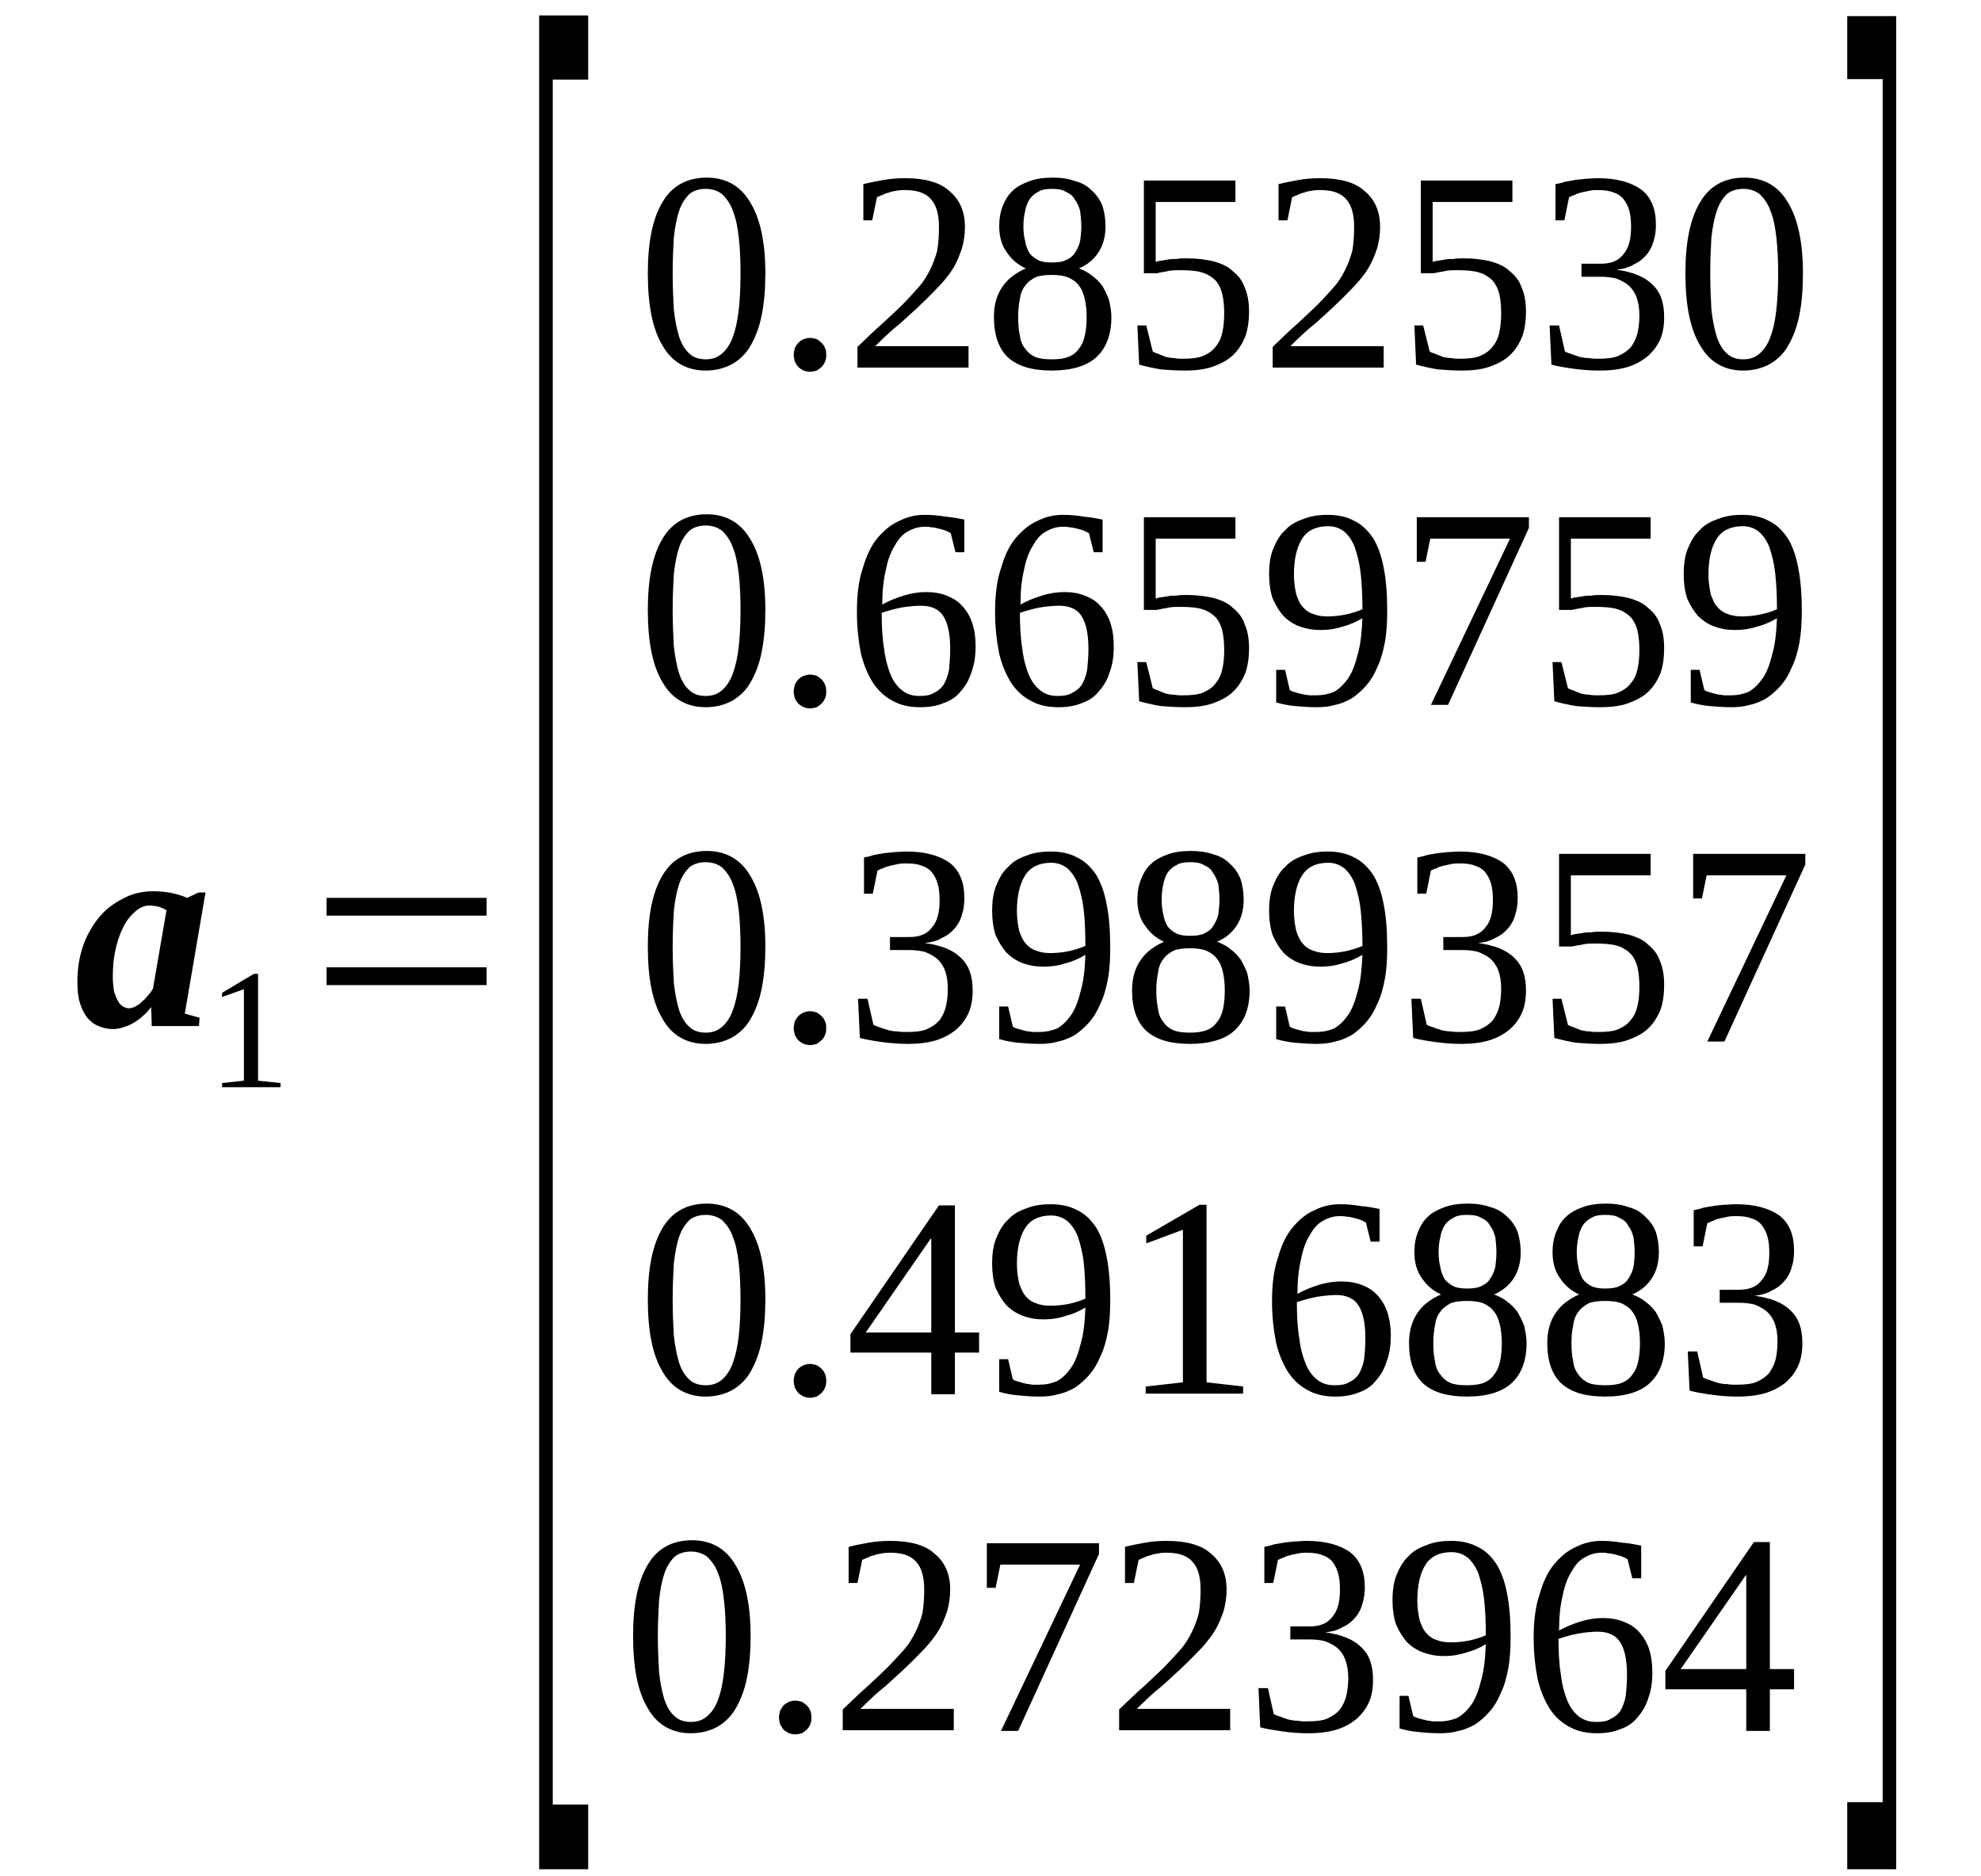 <?xml version='1.0' encoding='UTF-8'?>
<!-- This file was generated by dvisvgm 1.15.1 -->
<svg height='90pt' version='1.1' viewBox='0 -90 95 90' width='95pt' xmlns='http://www.w3.org/2000/svg' xmlns:xlink='http://www.w3.org/1999/xlink'>
<defs>
<clipPath id='clip1'>
<path clip-rule='evenodd' d='M0 -89.997H94.957V-0.028H0V-89.997'/>
</clipPath>
</defs>
<g id='page1'>
<g>
<path clip-path='url(#clip1)' d='M8.863 -41.383L9.57 -41.184L9.543 -40.785H7.277L7.25 -41.695C7.137 -41.551 7.023 -41.41 6.883 -41.297C6.738 -41.152 6.57 -41.039 6.43 -40.953C6.258 -40.84 6.09 -40.785 5.918 -40.727C5.75 -40.668 5.578 -40.641 5.41 -40.641C5.152 -40.641 4.926 -40.699 4.73 -40.785C4.504 -40.867 4.332 -41.012 4.164 -41.211C4.02 -41.41 3.906 -41.637 3.824 -41.922C3.738 -42.207 3.711 -42.551 3.711 -42.918C3.711 -43.488 3.793 -44.059 3.965 -44.57C4.133 -45.082 4.391 -45.539 4.699 -45.938C5.012 -46.336 5.41 -46.648 5.863 -46.879C6.316 -47.133 6.797 -47.25 7.363 -47.25C7.676 -47.25 7.957 -47.219 8.242 -47.164C8.523 -47.105 8.777 -47.02 8.977 -46.934L9.516 -47.191H9.855L8.863 -41.383ZM5.41 -43.148C5.41 -42.863 5.437 -42.664 5.465 -42.465C5.523 -42.266 5.578 -42.121 5.664 -41.98C5.719 -41.867 5.805 -41.781 5.891 -41.723C6.004 -41.668 6.09 -41.637 6.172 -41.637C6.285 -41.637 6.398 -41.668 6.484 -41.723C6.598 -41.781 6.711 -41.836 6.797 -41.949C6.91 -42.035 6.996 -42.121 7.078 -42.234C7.191 -42.352 7.277 -42.465 7.336 -42.578L7.984 -46.336C7.871 -46.422 7.758 -46.449 7.617 -46.508C7.477 -46.535 7.336 -46.566 7.164 -46.566C6.91 -46.566 6.656 -46.449 6.457 -46.25C6.23 -46.051 6.031 -45.797 5.891 -45.484C5.719 -45.141 5.605 -44.77 5.523 -44.371C5.437 -43.973 5.41 -43.547 5.41 -43.148Z' fill-rule='evenodd'/>
<path clip-path='url(#clip1)' d='M12.375 -38.164L13.454 -38.051V-37.851H10.649V-38.051L11.696 -38.164V-42.551L10.649 -42.179V-42.379L12.176 -43.289H12.375V-38.164Z' fill-rule='evenodd'/>
<path clip-path='url(#clip1)' d='M15.661 -42.75V-43.601H23.336V-42.75H15.661ZM15.661 -46.082V-46.933H23.336V-46.082H15.661Z' fill-rule='evenodd'/>
<path clip-path='url(#clip1)' d='M25.856 -0.34V-89.258H28.207V-86.18H26.508V-3.445H28.207V-0.34H25.856Z' fill-rule='evenodd'/>
<path clip-path='url(#clip1)' d='M36.703 -76.894C36.703 -76.129 36.645 -75.472 36.532 -74.902C36.418 -74.305 36.223 -73.82 35.996 -73.422C35.77 -73.023 35.457 -72.738 35.117 -72.539C34.75 -72.34 34.325 -72.226 33.844 -72.226C32.938 -72.226 32.227 -72.625 31.774 -73.422C31.293 -74.219 31.067 -75.359 31.067 -76.894C31.067 -78.379 31.293 -79.515 31.774 -80.312C32.227 -81.082 32.938 -81.48 33.899 -81.48C34.805 -81.48 35.512 -81.082 35.965 -80.312C36.45 -79.543 36.703 -78.406 36.703 -76.894ZM35.512 -76.894C35.512 -77.523 35.485 -78.094 35.43 -78.605C35.371 -79.117 35.285 -79.543 35.145 -79.886C35.032 -80.226 34.832 -80.484 34.637 -80.683C34.41 -80.855 34.153 -80.941 33.844 -80.941C33.532 -80.941 33.246 -80.855 33.051 -80.683C32.852 -80.484 32.68 -80.226 32.567 -79.886C32.453 -79.543 32.371 -79.117 32.313 -78.605C32.285 -78.094 32.258 -77.523 32.258 -76.894C32.258 -76.242 32.285 -75.672 32.313 -75.16C32.371 -74.644 32.453 -74.219 32.567 -73.847C32.68 -73.508 32.852 -73.222 33.051 -73.051C33.246 -72.851 33.532 -72.765 33.844 -72.765C34.153 -72.765 34.41 -72.851 34.637 -73.051C34.832 -73.222 35.032 -73.508 35.145 -73.847C35.285 -74.219 35.371 -74.644 35.43 -75.16C35.485 -75.672 35.512 -76.242 35.512 -76.894Z' fill-rule='evenodd'/>
<path clip-path='url(#clip1)' d='M39.621 -72.965C39.621 -72.879 39.621 -72.765 39.563 -72.652C39.535 -72.566 39.477 -72.48 39.395 -72.394C39.336 -72.34 39.25 -72.281 39.168 -72.226C39.055 -72.195 38.942 -72.168 38.856 -72.168C38.742 -72.168 38.629 -72.195 38.543 -72.226C38.43 -72.281 38.344 -72.34 38.289 -72.394C38.203 -72.48 38.176 -72.566 38.117 -72.652C38.09 -72.765 38.063 -72.879 38.063 -72.965C38.063 -73.078 38.09 -73.195 38.117 -73.308C38.176 -73.394 38.203 -73.476 38.289 -73.562C38.344 -73.621 38.43 -73.68 38.543 -73.734C38.629 -73.761 38.742 -73.793 38.856 -73.793C38.942 -73.793 39.055 -73.761 39.168 -73.734C39.25 -73.68 39.336 -73.621 39.395 -73.562C39.477 -73.476 39.535 -73.394 39.563 -73.308C39.621 -73.195 39.621 -73.078 39.621 -72.965Z' fill-rule='evenodd'/>
<path clip-path='url(#clip1)' d='M46.446 -72.367H41.121V-73.363C41.547 -73.761 41.942 -74.16 42.309 -74.476C42.68 -74.816 43.02 -75.129 43.301 -75.414C43.586 -75.699 43.84 -75.984 44.067 -76.242C44.293 -76.496 44.461 -76.781 44.606 -77.066C44.746 -77.351 44.86 -77.664 44.946 -77.976C45 -78.32 45.028 -78.691 45.028 -79.117C45.028 -79.687 44.914 -80.144 44.66 -80.426C44.407 -80.742 43.981 -80.883 43.414 -80.883C43.274 -80.883 43.16 -80.883 43.02 -80.855C42.907 -80.828 42.762 -80.828 42.649 -80.769C42.535 -80.742 42.422 -80.711 42.34 -80.656C42.227 -80.625 42.141 -80.57 42.055 -80.543L41.828 -79.43H41.403V-81.168C41.742 -81.254 42.055 -81.308 42.367 -81.367C42.68 -81.426 43.047 -81.453 43.414 -81.453C44.348 -81.453 45.086 -81.254 45.539 -80.828C46.02 -80.426 46.274 -79.859 46.274 -79.117C46.274 -78.746 46.219 -78.406 46.133 -78.094C46.02 -77.777 45.907 -77.465 45.739 -77.18C45.567 -76.894 45.34 -76.609 45.086 -76.328C44.832 -76.07 44.547 -75.758 44.235 -75.472C43.926 -75.16 43.555 -74.844 43.188 -74.504C42.793 -74.191 42.395 -73.82 41.969 -73.394H46.446V-72.367Z' fill-rule='evenodd'/>
<path clip-path='url(#clip1)' d='M53.016 -79.144C53.016 -78.66 52.903 -78.234 52.676 -77.894C52.45 -77.551 52.137 -77.293 51.742 -77.125C51.969 -77.039 52.196 -76.926 52.364 -76.781C52.563 -76.64 52.731 -76.469 52.875 -76.269C52.989 -76.07 53.102 -75.844 53.184 -75.613C53.242 -75.359 53.297 -75.074 53.297 -74.789C53.297 -73.933 53.043 -73.308 52.59 -72.879C52.137 -72.453 51.403 -72.226 50.438 -72.226C49.504 -72.226 48.825 -72.426 48.344 -72.851C47.891 -73.277 47.664 -73.933 47.664 -74.789C47.664 -75.386 47.805 -75.871 48.086 -76.269C48.344 -76.64 48.739 -76.926 49.192 -77.125C48.825 -77.293 48.512 -77.551 48.285 -77.894C48.032 -78.234 47.918 -78.66 47.918 -79.144C47.918 -79.515 47.973 -79.828 48.086 -80.113C48.2 -80.398 48.344 -80.656 48.571 -80.855C48.766 -81.055 49.051 -81.195 49.364 -81.308C49.672 -81.426 50.043 -81.48 50.496 -81.48C50.891 -81.48 51.258 -81.426 51.571 -81.308C51.91 -81.226 52.164 -81.055 52.364 -80.855C52.59 -80.656 52.762 -80.398 52.875 -80.113C52.957 -79.828 53.016 -79.515 53.016 -79.144ZM52.11 -74.789C52.11 -75.101 52.082 -75.386 52.024 -75.644C51.969 -75.898 51.883 -76.129 51.742 -76.297C51.629 -76.469 51.457 -76.582 51.231 -76.695C51.004 -76.781 50.75 -76.812 50.438 -76.812C50.125 -76.812 49.844 -76.781 49.645 -76.695C49.446 -76.582 49.278 -76.469 49.164 -76.297C49.024 -76.129 48.938 -75.898 48.91 -75.644C48.852 -75.386 48.825 -75.101 48.825 -74.789C48.825 -74.445 48.852 -74.16 48.91 -73.906C48.938 -73.648 49.024 -73.449 49.164 -73.277C49.278 -73.109 49.446 -72.965 49.645 -72.879C49.844 -72.793 50.125 -72.765 50.438 -72.765C50.75 -72.765 51.004 -72.793 51.231 -72.879C51.457 -72.965 51.629 -73.109 51.742 -73.277C51.883 -73.449 51.969 -73.648 52.024 -73.906C52.082 -74.16 52.11 -74.445 52.11 -74.789ZM51.856 -79.144C51.856 -79.402 51.825 -79.66 51.797 -79.886C51.742 -80.086 51.657 -80.285 51.543 -80.426C51.457 -80.597 51.317 -80.711 51.117 -80.797C50.95 -80.91 50.723 -80.941 50.438 -80.941C50.184 -80.941 49.957 -80.91 49.785 -80.797C49.617 -80.711 49.477 -80.597 49.364 -80.426C49.278 -80.285 49.192 -80.086 49.164 -79.886C49.106 -79.66 49.078 -79.402 49.078 -79.144C49.078 -78.89 49.106 -78.633 49.164 -78.433C49.192 -78.207 49.278 -78.035 49.364 -77.863C49.477 -77.722 49.617 -77.609 49.785 -77.523C49.957 -77.437 50.184 -77.41 50.438 -77.41C50.723 -77.41 50.95 -77.437 51.117 -77.523C51.317 -77.609 51.457 -77.722 51.543 -77.863C51.657 -78.035 51.742 -78.207 51.797 -78.433C51.825 -78.633 51.856 -78.89 51.856 -79.144Z' fill-rule='evenodd'/>
<path clip-path='url(#clip1)' d='M56.922 -77.609C57.407 -77.609 57.828 -77.551 58.2 -77.465C58.594 -77.351 58.907 -77.211 59.133 -76.98C59.387 -76.781 59.586 -76.527 59.699 -76.183C59.84 -75.871 59.899 -75.472 59.899 -75.043C59.899 -74.617 59.84 -74.219 59.727 -73.879C59.586 -73.535 59.414 -73.25 59.16 -72.996C58.907 -72.738 58.567 -72.566 58.2 -72.426C57.801 -72.281 57.348 -72.226 56.809 -72.226C56.414 -72.226 56.016 -72.254 55.676 -72.281C55.309 -72.34 54.942 -72.426 54.629 -72.511L54.543 -74.39H54.969L55.282 -73.136C55.336 -73.109 55.45 -73.051 55.563 -73.023C55.676 -72.965 55.789 -72.937 55.903 -72.879C56.047 -72.851 56.188 -72.824 56.328 -72.824C56.442 -72.793 56.582 -72.793 56.727 -72.793C57.121 -72.793 57.461 -72.824 57.715 -72.937C57.973 -73.051 58.168 -73.195 58.313 -73.394C58.453 -73.562 58.567 -73.793 58.621 -74.078C58.68 -74.332 58.707 -74.644 58.707 -74.961C58.707 -75.301 58.68 -75.613 58.621 -75.871C58.567 -76.129 58.453 -76.355 58.313 -76.527C58.141 -76.695 57.942 -76.84 57.66 -76.926C57.407 -77.011 57.035 -77.039 56.614 -77.039C56.356 -77.039 56.129 -77.039 55.934 -76.98C55.762 -76.953 55.594 -76.926 55.481 -76.894H54.856V-81.34H59.246V-80.312H55.422V-77.437C55.508 -77.465 55.594 -77.492 55.676 -77.492C55.789 -77.523 55.903 -77.523 56.016 -77.551C56.129 -77.578 56.274 -77.578 56.414 -77.578C56.555 -77.609 56.727 -77.609 56.922 -77.609Z' fill-rule='evenodd'/>
<path clip-path='url(#clip1)' d='M66.356 -72.367H61.032V-73.363C61.453 -73.761 61.852 -74.16 62.219 -74.476C62.586 -74.816 62.926 -75.129 63.211 -75.414C63.493 -75.699 63.75 -75.984 63.977 -76.242C64.204 -76.496 64.371 -76.781 64.512 -77.066C64.657 -77.351 64.77 -77.664 64.852 -77.976C64.911 -78.32 64.938 -78.691 64.938 -79.117C64.938 -79.687 64.825 -80.144 64.571 -80.426C64.317 -80.742 63.891 -80.883 63.324 -80.883C63.184 -80.883 63.071 -80.883 62.926 -80.855C62.813 -80.828 62.672 -80.828 62.559 -80.769C62.446 -80.742 62.332 -80.711 62.246 -80.656C62.133 -80.625 62.051 -80.57 61.965 -80.543L61.739 -79.43H61.313V-81.168C61.653 -81.254 61.965 -81.308 62.278 -81.367C62.586 -81.426 62.957 -81.453 63.324 -81.453C64.258 -81.453 64.996 -81.254 65.45 -80.828C65.93 -80.426 66.184 -79.859 66.184 -79.117C66.184 -78.746 66.129 -78.406 66.043 -78.094C65.93 -77.777 65.817 -77.465 65.645 -77.18C65.477 -76.894 65.25 -76.609 64.996 -76.328C64.739 -76.07 64.457 -75.758 64.145 -75.472C63.833 -75.16 63.465 -74.844 63.098 -74.504C62.7 -74.191 62.305 -73.82 61.879 -73.394H66.356V-72.367Z' fill-rule='evenodd'/>
<path clip-path='url(#clip1)' d='M70.207 -77.609C70.688 -77.609 71.114 -77.551 71.481 -77.465C71.875 -77.351 72.188 -77.211 72.414 -76.98C72.668 -76.781 72.867 -76.527 72.981 -76.183C73.121 -75.871 73.18 -75.472 73.18 -75.043C73.18 -74.617 73.121 -74.219 73.008 -73.879C72.867 -73.535 72.7 -73.25 72.442 -72.996C72.188 -72.738 71.848 -72.566 71.481 -72.426C71.082 -72.281 70.629 -72.226 70.094 -72.226C69.696 -72.226 69.301 -72.254 68.961 -72.281C68.59 -72.34 68.223 -72.426 67.91 -72.511L67.828 -74.39H68.25L68.563 -73.136C68.621 -73.109 68.735 -73.051 68.848 -73.023C68.961 -72.965 69.075 -72.937 69.188 -72.879C69.329 -72.851 69.469 -72.824 69.61 -72.824C69.723 -72.793 69.868 -72.793 70.008 -72.793C70.403 -72.793 70.743 -72.824 71 -72.937C71.254 -73.051 71.453 -73.195 71.594 -73.394C71.735 -73.562 71.848 -73.793 71.906 -74.078C71.961 -74.332 71.989 -74.644 71.989 -74.961C71.989 -75.301 71.961 -75.613 71.906 -75.871C71.848 -76.129 71.735 -76.355 71.594 -76.527C71.422 -76.695 71.227 -76.84 70.942 -76.926C70.688 -77.011 70.321 -77.039 69.895 -77.039C69.641 -77.039 69.414 -77.039 69.215 -76.98C69.043 -76.953 68.875 -76.926 68.762 -76.894H68.137V-81.34H72.528V-80.312H68.704V-77.437C68.789 -77.465 68.875 -77.492 68.961 -77.492C69.075 -77.523 69.188 -77.523 69.301 -77.551C69.414 -77.578 69.555 -77.578 69.696 -77.578C69.836 -77.609 70.008 -77.609 70.207 -77.609Z' fill-rule='evenodd'/>
<path clip-path='url(#clip1)' d='M79.805 -74.789C79.805 -74.39 79.75 -74.019 79.61 -73.707C79.465 -73.394 79.27 -73.136 79.012 -72.91C78.731 -72.68 78.418 -72.511 78.051 -72.394C77.653 -72.281 77.231 -72.226 76.719 -72.226C76.293 -72.226 75.899 -72.254 75.473 -72.312C75.078 -72.367 74.707 -72.426 74.399 -72.511L74.313 -74.39H74.766L75.047 -73.136C75.133 -73.109 75.219 -73.051 75.36 -73.023C75.473 -72.965 75.614 -72.937 75.758 -72.879C75.899 -72.851 76.04 -72.824 76.211 -72.824C76.352 -72.793 76.493 -72.793 76.633 -72.793C77.032 -72.793 77.371 -72.824 77.625 -72.937C77.879 -73.051 78.079 -73.195 78.219 -73.363C78.364 -73.562 78.477 -73.793 78.532 -74.047C78.59 -74.305 78.618 -74.59 78.618 -74.875C78.618 -75.246 78.559 -75.527 78.477 -75.758C78.391 -75.984 78.25 -76.183 78.079 -76.328C77.91 -76.469 77.711 -76.555 77.512 -76.64C77.286 -76.695 77.032 -76.726 76.778 -76.726H75.84V-77.351H76.778C77.258 -77.351 77.625 -77.492 77.852 -77.808C78.106 -78.094 78.219 -78.519 78.219 -79.117C78.219 -79.43 78.192 -79.687 78.137 -79.886C78.079 -80.113 77.965 -80.312 77.852 -80.457C77.739 -80.597 77.57 -80.711 77.371 -80.769C77.172 -80.855 76.918 -80.883 76.633 -80.883C76.493 -80.883 76.379 -80.883 76.239 -80.855S75.985 -80.797 75.84 -80.769C75.727 -80.742 75.614 -80.711 75.531 -80.656C75.418 -80.625 75.332 -80.57 75.246 -80.543L75.02 -79.43H74.594V-81.168C74.739 -81.195 74.906 -81.226 75.047 -81.281C75.192 -81.308 75.36 -81.34 75.531 -81.367C75.672 -81.394 75.84 -81.394 76.04 -81.426C76.211 -81.426 76.406 -81.453 76.633 -81.453C77.539 -81.453 78.219 -81.254 78.704 -80.91C79.184 -80.543 79.41 -79.972 79.41 -79.23C79.41 -78.945 79.383 -78.691 79.297 -78.433C79.239 -78.207 79.125 -77.976 78.957 -77.777C78.817 -77.609 78.618 -77.437 78.364 -77.324C78.137 -77.18 77.852 -77.094 77.512 -77.066C78.305 -76.953 78.871 -76.726 79.239 -76.355C79.637 -75.984 79.805 -75.472 79.805 -74.789Z' fill-rule='evenodd'/>
<path clip-path='url(#clip1)' d='M86.461 -76.894C86.461 -76.129 86.407 -75.472 86.293 -74.902C86.18 -74.305 85.981 -73.82 85.754 -73.422C85.528 -73.023 85.215 -72.738 84.875 -72.539C84.508 -72.34 84.082 -72.226 83.602 -72.226C82.696 -72.226 81.989 -72.625 81.536 -73.422C81.051 -74.219 80.825 -75.359 80.825 -76.894C80.825 -78.379 81.051 -79.515 81.536 -80.312C81.989 -81.082 82.696 -81.48 83.656 -81.48C84.563 -81.48 85.274 -81.082 85.727 -80.312C86.207 -79.543 86.461 -78.406 86.461 -76.894ZM85.274 -76.894C85.274 -77.523 85.242 -78.094 85.188 -78.605C85.129 -79.117 85.047 -79.543 84.903 -79.886C84.789 -80.226 84.594 -80.484 84.395 -80.683C84.168 -80.855 83.915 -80.941 83.602 -80.941C83.289 -80.941 83.008 -80.855 82.809 -80.683C82.61 -80.484 82.442 -80.226 82.329 -79.886C82.215 -79.543 82.129 -79.117 82.07 -78.605C82.043 -78.094 82.016 -77.523 82.016 -76.894C82.016 -76.242 82.043 -75.672 82.07 -75.16C82.129 -74.644 82.215 -74.219 82.329 -73.847C82.442 -73.508 82.61 -73.222 82.809 -73.051C83.008 -72.851 83.289 -72.765 83.602 -72.765C83.915 -72.765 84.168 -72.851 84.395 -73.051C84.594 -73.222 84.789 -73.508 84.903 -73.847C85.047 -74.219 85.129 -74.644 85.188 -75.16C85.242 -75.672 85.274 -76.242 85.274 -76.894Z' fill-rule='evenodd'/>
<path clip-path='url(#clip1)' d='M36.703 -60.746C36.703 -59.98 36.645 -59.324 36.532 -58.754C36.418 -58.156 36.223 -57.672 35.996 -57.273C35.77 -56.875 35.457 -56.59 35.117 -56.39C34.75 -56.191 34.325 -56.078 33.844 -56.078C32.938 -56.078 32.227 -56.476 31.774 -57.273C31.293 -58.07 31.067 -59.211 31.067 -60.746C31.067 -62.23 31.293 -63.367 31.774 -64.164C32.227 -64.933 32.938 -65.332 33.899 -65.332C34.805 -65.332 35.512 -64.933 35.965 -64.164C36.45 -63.398 36.703 -62.258 36.703 -60.746ZM35.512 -60.746C35.512 -61.375 35.485 -61.945 35.43 -62.457C35.371 -62.969 35.285 -63.398 35.145 -63.738C35.032 -64.078 34.832 -64.336 34.637 -64.535C34.41 -64.707 34.153 -64.793 33.844 -64.793C33.532 -64.793 33.246 -64.707 33.051 -64.535C32.852 -64.336 32.68 -64.078 32.567 -63.738C32.453 -63.398 32.371 -62.969 32.313 -62.457C32.285 -61.945 32.258 -61.375 32.258 -60.746C32.258 -60.094 32.285 -59.523 32.313 -59.011C32.371 -58.496 32.453 -58.07 32.567 -57.699C32.68 -57.359 32.852 -57.074 33.051 -56.902C33.246 -56.703 33.532 -56.617 33.844 -56.617C34.153 -56.617 34.41 -56.703 34.637 -56.902C34.832 -57.074 35.032 -57.359 35.145 -57.699C35.285 -58.07 35.371 -58.496 35.43 -59.011C35.485 -59.523 35.512 -60.094 35.512 -60.746Z' fill-rule='evenodd'/>
<path clip-path='url(#clip1)' d='M39.621 -56.816C39.621 -56.73 39.621 -56.617 39.563 -56.504C39.535 -56.418 39.477 -56.332 39.395 -56.246C39.336 -56.191 39.25 -56.133 39.168 -56.078C39.055 -56.047 38.942 -56.019 38.856 -56.019C38.742 -56.019 38.629 -56.047 38.543 -56.078C38.43 -56.133 38.344 -56.191 38.289 -56.246C38.203 -56.332 38.176 -56.418 38.117 -56.504C38.09 -56.617 38.063 -56.73 38.063 -56.816C38.063 -56.929 38.09 -57.047 38.117 -57.16C38.176 -57.246 38.203 -57.332 38.289 -57.414C38.344 -57.472 38.43 -57.531 38.543 -57.586C38.629 -57.613 38.742 -57.644 38.856 -57.644C38.942 -57.644 39.055 -57.613 39.168 -57.586C39.25 -57.531 39.336 -57.472 39.395 -57.414C39.477 -57.332 39.535 -57.246 39.563 -57.16C39.621 -57.047 39.621 -56.929 39.621 -56.816Z' fill-rule='evenodd'/>
<path clip-path='url(#clip1)' d='M46.785 -59.011C46.785 -58.527 46.727 -58.129 46.586 -57.758C46.473 -57.386 46.305 -57.101 46.078 -56.847C45.879 -56.59 45.594 -56.39 45.254 -56.277C44.914 -56.133 44.547 -56.078 44.121 -56.078C43.641 -56.078 43.215 -56.164 42.848 -56.363C42.453 -56.562 42.141 -56.847 41.887 -57.215C41.629 -57.613 41.434 -58.07 41.289 -58.64C41.176 -59.211 41.094 -59.894 41.094 -60.633C41.094 -61.461 41.176 -62.172 41.375 -62.742C41.547 -63.34 41.774 -63.824 42.082 -64.195C42.395 -64.562 42.735 -64.847 43.133 -65.019C43.528 -65.219 43.926 -65.305 44.348 -65.305C44.688 -65.305 45 -65.277 45.34 -65.219C45.68 -65.191 45.965 -65.133 46.246 -65.078V-63.511H45.821L45.594 -64.422C45.512 -64.48 45.426 -64.508 45.313 -64.562C45.227 -64.594 45.114 -64.621 45 -64.648C44.887 -64.68 44.774 -64.707 44.66 -64.707C44.547 -64.734 44.461 -64.734 44.348 -64.734C44.039 -64.734 43.782 -64.648 43.528 -64.508C43.274 -64.363 43.075 -64.136 42.907 -63.824C42.707 -63.511 42.567 -63.113 42.481 -62.656C42.367 -62.199 42.309 -61.629 42.309 -61.004C42.621 -61.176 42.961 -61.316 43.328 -61.429C43.7 -61.547 44.067 -61.601 44.407 -61.601C44.774 -61.601 45.114 -61.547 45.399 -61.429C45.68 -61.316 45.934 -61.176 46.133 -60.945C46.332 -60.746 46.5 -60.465 46.614 -60.148C46.727 -59.808 46.785 -59.437 46.785 -59.011ZM44.094 -56.617C44.348 -56.617 44.606 -56.648 44.774 -56.761C44.973 -56.847 45.141 -56.988 45.254 -57.16C45.367 -57.359 45.453 -57.586 45.512 -57.871C45.539 -58.156 45.567 -58.496 45.567 -58.867C45.567 -59.609 45.453 -60.121 45.227 -60.465C45.028 -60.777 44.66 -60.945 44.18 -60.945C43.895 -60.945 43.586 -60.918 43.246 -60.863C42.934 -60.804 42.621 -60.719 42.282 -60.605C42.282 -59.98 42.309 -59.41 42.395 -58.898C42.453 -58.414 42.567 -57.984 42.707 -57.644C42.848 -57.301 43.047 -57.047 43.274 -56.875C43.5 -56.703 43.754 -56.617 44.094 -56.617Z' fill-rule='evenodd'/>
<path clip-path='url(#clip1)' d='M53.41 -59.011C53.41 -58.527 53.356 -58.129 53.215 -57.758C53.102 -57.386 52.93 -57.101 52.703 -56.847C52.504 -56.59 52.223 -56.39 51.883 -56.277C51.543 -56.133 51.176 -56.078 50.75 -56.078C50.27 -56.078 49.844 -56.164 49.477 -56.363C49.078 -56.562 48.766 -56.847 48.512 -57.215C48.258 -57.613 48.059 -58.07 47.918 -58.64C47.805 -59.211 47.719 -59.894 47.719 -60.633C47.719 -61.461 47.805 -62.172 48.004 -62.742C48.172 -63.34 48.399 -63.824 48.711 -64.195C49.024 -64.562 49.364 -64.847 49.758 -65.019C50.157 -65.219 50.551 -65.305 50.977 -65.305C51.317 -65.305 51.629 -65.277 51.969 -65.219C52.309 -65.191 52.59 -65.133 52.875 -65.078V-63.511H52.45L52.223 -64.422C52.137 -64.48 52.051 -64.508 51.938 -64.562C51.856 -64.594 51.742 -64.621 51.629 -64.648C51.516 -64.68 51.403 -64.707 51.289 -64.707C51.176 -64.734 51.09 -64.734 50.977 -64.734C50.664 -64.734 50.41 -64.648 50.157 -64.508C49.899 -64.363 49.703 -64.136 49.532 -63.824C49.332 -63.511 49.192 -63.113 49.106 -62.656C48.992 -62.199 48.938 -61.629 48.938 -61.004C49.25 -61.176 49.59 -61.316 49.957 -61.429C50.325 -61.547 50.692 -61.601 51.032 -61.601C51.403 -61.601 51.742 -61.547 52.024 -61.429C52.309 -61.316 52.563 -61.176 52.762 -60.945C52.957 -60.746 53.129 -60.465 53.242 -60.148C53.356 -59.808 53.41 -59.437 53.41 -59.011ZM50.723 -56.617C50.977 -56.617 51.231 -56.648 51.403 -56.761C51.598 -56.847 51.77 -56.988 51.883 -57.16C51.996 -57.359 52.082 -57.586 52.137 -57.871C52.164 -58.156 52.196 -58.496 52.196 -58.867C52.196 -59.609 52.082 -60.121 51.856 -60.465C51.657 -60.777 51.289 -60.945 50.805 -60.945C50.524 -60.945 50.211 -60.918 49.871 -60.863C49.559 -60.804 49.25 -60.719 48.91 -60.605C48.91 -59.98 48.938 -59.41 49.024 -58.898C49.078 -58.414 49.192 -57.984 49.332 -57.644C49.477 -57.301 49.672 -57.047 49.899 -56.875C50.125 -56.703 50.383 -56.617 50.723 -56.617Z' fill-rule='evenodd'/>
<path clip-path='url(#clip1)' d='M56.922 -61.461C57.407 -61.461 57.828 -61.402 58.2 -61.316C58.594 -61.203 58.907 -61.062 59.133 -60.832C59.387 -60.633 59.586 -60.379 59.699 -60.035C59.84 -59.722 59.899 -59.324 59.899 -58.898C59.899 -58.469 59.84 -58.07 59.727 -57.73C59.586 -57.386 59.414 -57.101 59.16 -56.847C58.907 -56.59 58.567 -56.418 58.2 -56.277C57.801 -56.133 57.348 -56.078 56.809 -56.078C56.414 -56.078 56.016 -56.105 55.676 -56.133C55.309 -56.191 54.942 -56.277 54.629 -56.363L54.543 -58.242H54.969L55.282 -56.988C55.336 -56.961 55.45 -56.902 55.563 -56.875C55.676 -56.816 55.789 -56.789 55.903 -56.73C56.047 -56.703 56.188 -56.676 56.328 -56.676C56.442 -56.648 56.582 -56.648 56.727 -56.648C57.121 -56.648 57.461 -56.676 57.715 -56.789C57.973 -56.902 58.168 -57.047 58.313 -57.246C58.453 -57.414 58.567 -57.644 58.621 -57.929C58.68 -58.183 58.707 -58.496 58.707 -58.812C58.707 -59.152 58.68 -59.465 58.621 -59.722C58.567 -59.98 58.453 -60.207 58.313 -60.379C58.141 -60.547 57.942 -60.691 57.66 -60.777C57.407 -60.863 57.035 -60.891 56.614 -60.891C56.356 -60.891 56.129 -60.891 55.934 -60.832C55.762 -60.804 55.594 -60.777 55.481 -60.746H54.856V-65.191H59.246V-64.164H55.422V-61.289C55.508 -61.316 55.594 -61.347 55.676 -61.347C55.789 -61.375 55.903 -61.375 56.016 -61.402C56.129 -61.429 56.274 -61.429 56.414 -61.429C56.555 -61.461 56.727 -61.461 56.922 -61.461Z' fill-rule='evenodd'/>
<path clip-path='url(#clip1)' d='M60.86 -62.457C60.86 -62.914 60.918 -63.34 61.059 -63.679C61.2 -64.023 61.371 -64.336 61.625 -64.562C61.852 -64.82 62.164 -64.992 62.504 -65.105C62.844 -65.246 63.239 -65.305 63.664 -65.305C64.145 -65.305 64.571 -65.219 64.938 -65.019C65.305 -64.847 65.59 -64.562 65.844 -64.195C66.071 -63.824 66.243 -63.367 66.356 -62.769C66.469 -62.199 66.524 -61.515 66.524 -60.719C66.524 -60.148 66.496 -59.636 66.41 -59.179C66.325 -58.726 66.211 -58.328 66.043 -57.984C65.903 -57.644 65.731 -57.359 65.504 -57.101C65.305 -56.875 65.079 -56.676 64.825 -56.504C64.571 -56.363 64.317 -56.246 64.032 -56.191C63.75 -56.105 63.438 -56.078 63.153 -56.078C62.758 -56.078 62.418 -56.105 62.106 -56.133C61.793 -56.164 61.512 -56.219 61.2 -56.304V-57.871H61.625L61.852 -56.902C61.938 -56.847 62.02 -56.816 62.133 -56.789C62.219 -56.761 62.332 -56.73 62.446 -56.703C62.559 -56.676 62.672 -56.676 62.785 -56.648C62.899 -56.648 63.012 -56.648 63.125 -56.648C63.438 -56.648 63.692 -56.703 63.977 -56.816C64.231 -56.961 64.457 -57.187 64.657 -57.472C64.852 -57.758 64.996 -58.156 65.11 -58.613C65.25 -59.097 65.305 -59.664 65.336 -60.347C65.051 -60.179 64.739 -60.035 64.399 -59.949C64.059 -59.836 63.719 -59.781 63.324 -59.781C62.957 -59.781 62.645 -59.836 62.332 -59.949C62.02 -60.062 61.766 -60.234 61.539 -60.465C61.34 -60.691 61.172 -60.976 61.032 -61.289C60.918 -61.629 60.86 -62.031 60.86 -62.457ZM63.692 -64.761C63.125 -64.761 62.7 -64.562 62.446 -64.164S62.051 -63.195 62.051 -62.429C62.051 -62.058 62.106 -61.746 62.164 -61.488C62.246 -61.261 62.332 -61.031 62.473 -60.891C62.617 -60.719 62.785 -60.605 62.985 -60.547C63.184 -60.465 63.41 -60.433 63.664 -60.433C63.946 -60.433 64.231 -60.465 64.512 -60.519C64.797 -60.578 65.079 -60.664 65.336 -60.777C65.336 -61.429 65.305 -62.031 65.25 -62.511C65.192 -63.027 65.079 -63.426 64.965 -63.765C64.825 -64.109 64.657 -64.336 64.457 -64.508C64.231 -64.68 63.977 -64.761 63.692 -64.761Z' fill-rule='evenodd'/>
<path clip-path='url(#clip1)' d='M68.364 -63.054H67.942V-65.191H73.32V-64.68L69.442 -56.191H68.621L72.414 -64.164H68.59L68.364 -63.054Z' fill-rule='evenodd'/>
<path clip-path='url(#clip1)' d='M76.832 -61.461C77.313 -61.461 77.739 -61.402 78.106 -61.316C78.504 -61.203 78.817 -61.062 79.043 -60.832C79.297 -60.633 79.496 -60.379 79.61 -60.035C79.75 -59.722 79.805 -59.324 79.805 -58.898C79.805 -58.469 79.75 -58.07 79.637 -57.73C79.496 -57.386 79.325 -57.101 79.071 -56.847C78.817 -56.59 78.477 -56.418 78.106 -56.277C77.711 -56.133 77.258 -56.078 76.719 -56.078C76.324 -56.078 75.926 -56.105 75.586 -56.133C75.219 -56.191 74.852 -56.277 74.539 -56.363L74.453 -58.242H74.879L75.192 -56.988C75.246 -56.961 75.36 -56.902 75.473 -56.875C75.586 -56.816 75.699 -56.789 75.813 -56.73C75.953 -56.703 76.098 -56.676 76.239 -56.676C76.352 -56.648 76.493 -56.648 76.633 -56.648C77.032 -56.648 77.371 -56.676 77.625 -56.789C77.879 -56.902 78.079 -57.047 78.219 -57.246C78.364 -57.414 78.477 -57.644 78.532 -57.929C78.59 -58.183 78.618 -58.496 78.618 -58.812C78.618 -59.152 78.59 -59.465 78.532 -59.722C78.477 -59.98 78.364 -60.207 78.219 -60.379C78.051 -60.547 77.852 -60.691 77.57 -60.777C77.313 -60.863 76.946 -60.891 76.52 -60.891C76.266 -60.891 76.04 -60.891 75.84 -60.832C75.672 -60.804 75.5 -60.777 75.387 -60.746H74.766V-65.191H79.157V-64.164H75.332V-61.289C75.418 -61.316 75.5 -61.347 75.586 -61.347C75.699 -61.375 75.813 -61.375 75.926 -61.402C76.04 -61.429 76.18 -61.429 76.324 -61.429C76.465 -61.461 76.633 -61.461 76.832 -61.461Z' fill-rule='evenodd'/>
<path clip-path='url(#clip1)' d='M80.743 -62.457C80.743 -62.914 80.797 -63.34 80.938 -63.679C81.082 -64.023 81.25 -64.336 81.504 -64.562C81.731 -64.82 82.043 -64.992 82.383 -65.105C82.723 -65.246 83.121 -65.305 83.543 -65.305C84.028 -65.305 84.449 -65.219 84.821 -65.019C85.188 -64.847 85.469 -64.562 85.727 -64.195C85.954 -63.824 86.121 -63.367 86.235 -62.769C86.348 -62.199 86.407 -61.515 86.407 -60.719C86.407 -60.148 86.375 -59.636 86.293 -59.179C86.207 -58.726 86.094 -58.328 85.922 -57.984C85.782 -57.644 85.614 -57.359 85.387 -57.101C85.188 -56.875 84.961 -56.676 84.707 -56.504C84.449 -56.363 84.196 -56.246 83.915 -56.191C83.629 -56.105 83.317 -56.078 83.035 -56.078C82.637 -56.078 82.297 -56.105 81.989 -56.133C81.676 -56.164 81.391 -56.219 81.082 -56.304V-57.871H81.504L81.731 -56.902C81.817 -56.847 81.903 -56.816 82.016 -56.789C82.102 -56.761 82.215 -56.73 82.329 -56.703S82.555 -56.676 82.668 -56.648C82.782 -56.648 82.895 -56.648 83.008 -56.648C83.317 -56.648 83.575 -56.703 83.856 -56.816C84.11 -56.961 84.336 -57.187 84.535 -57.472C84.735 -57.758 84.875 -58.156 84.989 -58.613C85.129 -59.097 85.188 -59.664 85.215 -60.347C84.934 -60.179 84.621 -60.035 84.281 -59.949C83.942 -59.836 83.602 -59.781 83.203 -59.781C82.836 -59.781 82.524 -59.836 82.215 -59.949C81.903 -60.062 81.649 -60.234 81.422 -60.465C81.223 -60.691 81.051 -60.976 80.911 -61.289C80.797 -61.629 80.743 -62.031 80.743 -62.457ZM83.575 -64.761C83.008 -64.761 82.582 -64.562 82.329 -64.164C82.07 -63.765 81.93 -63.195 81.93 -62.429C81.93 -62.058 81.989 -61.746 82.043 -61.488C82.129 -61.261 82.215 -61.031 82.356 -60.891C82.496 -60.719 82.668 -60.605 82.864 -60.547C83.063 -60.465 83.289 -60.433 83.543 -60.433C83.828 -60.433 84.11 -60.465 84.395 -60.519C84.676 -60.578 84.961 -60.664 85.215 -60.777C85.215 -61.429 85.188 -62.031 85.129 -62.511C85.074 -63.027 84.961 -63.426 84.848 -63.765C84.707 -64.109 84.535 -64.336 84.336 -64.508C84.11 -64.68 83.856 -64.761 83.575 -64.761Z' fill-rule='evenodd'/>
<path clip-path='url(#clip1)' d='M36.703 -44.601C36.703 -43.832 36.645 -43.176 36.532 -42.605C36.418 -42.008 36.223 -41.523 35.996 -41.125C35.77 -40.726 35.457 -40.441 35.117 -40.242C34.75 -40.043 34.325 -39.929 33.844 -39.929C32.938 -39.929 32.227 -40.328 31.774 -41.125C31.293 -41.922 31.067 -43.062 31.067 -44.601C31.067 -46.082 31.293 -47.219 31.774 -48.016C32.227 -48.785 32.938 -49.183 33.899 -49.183C34.805 -49.183 35.512 -48.785 35.965 -48.016C36.45 -47.25 36.703 -46.109 36.703 -44.601ZM35.512 -44.601C35.512 -45.226 35.485 -45.797 35.43 -46.308C35.371 -46.82 35.285 -47.25 35.145 -47.59C35.032 -47.933 34.832 -48.187 34.637 -48.387C34.41 -48.558 34.153 -48.644 33.844 -48.644C33.532 -48.644 33.246 -48.558 33.051 -48.387C32.852 -48.187 32.68 -47.933 32.567 -47.59C32.453 -47.25 32.371 -46.82 32.313 -46.308C32.285 -45.797 32.258 -45.226 32.258 -44.601C32.258 -43.945 32.285 -43.375 32.313 -42.863C32.371 -42.351 32.453 -41.922 32.567 -41.551C32.68 -41.211 32.852 -40.926 33.051 -40.754C33.246 -40.554 33.532 -40.469 33.844 -40.469C34.153 -40.469 34.41 -40.554 34.637 -40.754C34.832 -40.926 35.032 -41.211 35.145 -41.551C35.285 -41.922 35.371 -42.351 35.43 -42.863C35.485 -43.375 35.512 -43.945 35.512 -44.601Z' fill-rule='evenodd'/>
<path clip-path='url(#clip1)' d='M39.621 -40.668C39.621 -40.586 39.621 -40.469 39.563 -40.355C39.535 -40.269 39.477 -40.183 39.395 -40.101C39.336 -40.043 39.25 -39.984 39.168 -39.929C39.055 -39.902 38.942 -39.871 38.856 -39.871C38.742 -39.871 38.629 -39.902 38.543 -39.929C38.43 -39.984 38.344 -40.043 38.289 -40.101C38.203 -40.183 38.176 -40.269 38.117 -40.355C38.09 -40.469 38.063 -40.586 38.063 -40.668C38.063 -40.785 38.09 -40.898 38.117 -41.012C38.176 -41.097 38.203 -41.183 38.289 -41.266C38.344 -41.324 38.43 -41.383 38.543 -41.437C38.629 -41.469 38.742 -41.496 38.856 -41.496C38.942 -41.496 39.055 -41.469 39.168 -41.437C39.25 -41.383 39.336 -41.324 39.395 -41.266C39.477 -41.183 39.535 -41.097 39.563 -41.012C39.621 -40.898 39.621 -40.785 39.621 -40.668Z' fill-rule='evenodd'/>
<path clip-path='url(#clip1)' d='M46.645 -42.492C46.645 -42.094 46.586 -41.722 46.446 -41.41C46.305 -41.097 46.106 -40.84 45.852 -40.613C45.567 -40.383 45.254 -40.215 44.887 -40.101C44.492 -39.984 44.067 -39.929 43.555 -39.929C43.133 -39.929 42.735 -39.957 42.309 -40.016C41.914 -40.07 41.547 -40.129 41.235 -40.215L41.149 -42.094H41.602L41.887 -40.84C41.969 -40.812 42.055 -40.754 42.196 -40.726C42.309 -40.668 42.453 -40.641 42.594 -40.586C42.735 -40.554 42.875 -40.527 43.047 -40.527C43.188 -40.5 43.328 -40.5 43.473 -40.5C43.867 -40.5 44.207 -40.527 44.461 -40.641C44.719 -40.754 44.914 -40.898 45.059 -41.066C45.2 -41.266 45.313 -41.496 45.367 -41.75C45.426 -42.008 45.453 -42.293 45.453 -42.578C45.453 -42.949 45.399 -43.234 45.313 -43.461C45.227 -43.687 45.086 -43.887 44.914 -44.031C44.746 -44.172 44.547 -44.258 44.348 -44.344C44.121 -44.398 43.867 -44.43 43.614 -44.43H42.68V-45.054H43.614C44.094 -45.054 44.461 -45.199 44.688 -45.512C44.946 -45.797 45.059 -46.222 45.059 -46.82C45.059 -47.133 45.028 -47.391 44.973 -47.59C44.914 -47.816 44.801 -48.016 44.688 -48.16C44.575 -48.301 44.407 -48.414 44.207 -48.472C44.008 -48.558 43.754 -48.586 43.473 -48.586C43.328 -48.586 43.215 -48.586 43.075 -48.558C42.934 -48.531 42.821 -48.5 42.68 -48.472C42.567 -48.445 42.453 -48.414 42.367 -48.359C42.254 -48.332 42.168 -48.273 42.082 -48.246L41.856 -47.133H41.434V-48.871C41.575 -48.898 41.742 -48.929 41.887 -48.984C42.028 -49.016 42.196 -49.043 42.367 -49.07C42.508 -49.097 42.68 -49.097 42.875 -49.129C43.047 -49.129 43.246 -49.156 43.473 -49.156C44.379 -49.156 45.059 -48.957 45.539 -48.617C46.02 -48.246 46.246 -47.676 46.246 -46.934C46.246 -46.648 46.219 -46.394 46.133 -46.137C46.078 -45.91 45.965 -45.683 45.793 -45.484C45.653 -45.312 45.453 -45.141 45.2 -45.027C44.973 -44.883 44.688 -44.801 44.348 -44.769C45.141 -44.656 45.707 -44.43 46.078 -44.059C46.473 -43.687 46.645 -43.176 46.645 -42.492Z' fill-rule='evenodd'/>
<path clip-path='url(#clip1)' d='M47.578 -46.308C47.578 -46.766 47.633 -47.191 47.778 -47.531C47.918 -47.875 48.086 -48.187 48.344 -48.414C48.571 -48.672 48.879 -48.844 49.219 -48.957C49.559 -49.097 49.957 -49.156 50.383 -49.156C50.864 -49.156 51.289 -49.07 51.657 -48.871C52.024 -48.699 52.309 -48.414 52.563 -48.047C52.789 -47.676 52.957 -47.219 53.071 -46.621C53.184 -46.051 53.242 -45.367 53.242 -44.57C53.242 -44 53.215 -43.488 53.129 -43.035C53.043 -42.578 52.93 -42.179 52.762 -41.836C52.617 -41.496 52.45 -41.211 52.223 -40.953C52.024 -40.726 51.797 -40.527 51.543 -40.355C51.289 -40.215 51.032 -40.101 50.75 -40.043C50.465 -39.957 50.157 -39.929 49.871 -39.929C49.477 -39.929 49.137 -39.957 48.825 -39.984C48.512 -40.016 48.231 -40.07 47.918 -40.156V-41.722H48.344L48.571 -40.754C48.653 -40.699 48.739 -40.668 48.852 -40.641C48.938 -40.613 49.051 -40.586 49.164 -40.554C49.278 -40.527 49.391 -40.527 49.504 -40.5C49.617 -40.5 49.731 -40.5 49.844 -40.5C50.157 -40.5 50.41 -40.554 50.692 -40.668C50.95 -40.812 51.176 -41.039 51.371 -41.324C51.571 -41.609 51.711 -42.008 51.825 -42.465C51.969 -42.949 52.024 -43.516 52.051 -44.199C51.77 -44.031 51.457 -43.887 51.117 -43.801C50.778 -43.687 50.438 -43.633 50.043 -43.633C49.672 -43.633 49.364 -43.687 49.051 -43.801C48.739 -43.918 48.485 -44.086 48.258 -44.316C48.059 -44.543 47.891 -44.828 47.746 -45.141C47.633 -45.484 47.578 -45.883 47.578 -46.308ZM50.41 -48.617C49.844 -48.617 49.418 -48.414 49.164 -48.016C48.91 -47.617 48.766 -47.051 48.766 -46.281C48.766 -45.91 48.825 -45.597 48.879 -45.34C48.965 -45.113 49.051 -44.883 49.192 -44.742C49.332 -44.57 49.504 -44.457 49.703 -44.398C49.899 -44.316 50.125 -44.285 50.383 -44.285C50.664 -44.285 50.95 -44.316 51.231 -44.371C51.516 -44.43 51.797 -44.516 52.051 -44.629C52.051 -45.281 52.024 -45.883 51.969 -46.367C51.91 -46.879 51.797 -47.277 51.684 -47.617C51.543 -47.961 51.371 -48.187 51.176 -48.359C50.95 -48.531 50.692 -48.617 50.41 -48.617Z' fill-rule='evenodd'/>
<path clip-path='url(#clip1)' d='M59.641 -46.847C59.641 -46.367 59.528 -45.937 59.301 -45.597C59.074 -45.254 58.766 -45 58.367 -44.828C58.594 -44.742 58.821 -44.629 58.993 -44.484C59.188 -44.344 59.36 -44.172 59.5 -43.972C59.614 -43.773 59.727 -43.547 59.813 -43.316C59.867 -43.062 59.926 -42.777 59.926 -42.492C59.926 -41.637 59.672 -41.012 59.219 -40.586C58.766 -40.156 58.028 -39.929 57.067 -39.929C56.129 -39.929 55.45 -40.129 54.969 -40.554C54.516 -40.984 54.289 -41.637 54.289 -42.492C54.289 -43.09 54.43 -43.574 54.715 -43.972C54.969 -44.344 55.367 -44.629 55.821 -44.828C55.45 -45 55.141 -45.254 54.914 -45.597C54.657 -45.937 54.543 -46.367 54.543 -46.847C54.543 -47.219 54.602 -47.531 54.715 -47.816C54.828 -48.101 54.969 -48.359 55.196 -48.558C55.395 -48.758 55.676 -48.898 55.989 -49.016C56.301 -49.129 56.668 -49.183 57.121 -49.183C57.52 -49.183 57.887 -49.129 58.2 -49.016C58.539 -48.929 58.793 -48.758 58.993 -48.558C59.219 -48.359 59.387 -48.101 59.5 -47.816C59.586 -47.531 59.641 -47.219 59.641 -46.847ZM58.735 -42.492C58.735 -42.804 58.707 -43.09 58.653 -43.347C58.594 -43.601 58.508 -43.832 58.367 -44C58.254 -44.172 58.086 -44.285 57.86 -44.398C57.633 -44.484 57.375 -44.516 57.067 -44.516C56.754 -44.516 56.469 -44.484 56.274 -44.398C56.075 -44.285 55.903 -44.172 55.789 -44C55.649 -43.832 55.563 -43.601 55.535 -43.347C55.481 -43.09 55.45 -42.804 55.45 -42.492C55.45 -42.148 55.481 -41.867 55.535 -41.609C55.563 -41.351 55.649 -41.152 55.789 -40.984C55.903 -40.812 56.075 -40.668 56.274 -40.586C56.469 -40.5 56.754 -40.469 57.067 -40.469C57.375 -40.469 57.633 -40.5 57.86 -40.586C58.086 -40.668 58.254 -40.812 58.367 -40.984C58.508 -41.152 58.594 -41.351 58.653 -41.609C58.707 -41.867 58.735 -42.148 58.735 -42.492ZM58.481 -46.847C58.481 -47.105 58.453 -47.363 58.426 -47.59C58.367 -47.789 58.282 -47.988 58.168 -48.133C58.086 -48.301 57.942 -48.414 57.746 -48.5C57.575 -48.617 57.348 -48.644 57.067 -48.644C56.809 -48.644 56.582 -48.617 56.414 -48.5C56.242 -48.414 56.102 -48.301 55.989 -48.133C55.903 -47.988 55.821 -47.789 55.789 -47.59C55.735 -47.363 55.707 -47.105 55.707 -46.847C55.707 -46.594 55.735 -46.336 55.789 -46.137C55.821 -45.91 55.903 -45.738 55.989 -45.566C56.102 -45.426 56.242 -45.312 56.414 -45.226C56.582 -45.141 56.809 -45.113 57.067 -45.113C57.348 -45.113 57.575 -45.141 57.746 -45.226C57.942 -45.312 58.086 -45.426 58.168 -45.566C58.282 -45.738 58.367 -45.91 58.426 -46.137C58.453 -46.336 58.481 -46.594 58.481 -46.847Z' fill-rule='evenodd'/>
<path clip-path='url(#clip1)' d='M60.86 -46.308C60.86 -46.766 60.918 -47.191 61.059 -47.531C61.2 -47.875 61.371 -48.187 61.625 -48.414C61.852 -48.672 62.164 -48.844 62.504 -48.957C62.844 -49.097 63.239 -49.156 63.664 -49.156C64.145 -49.156 64.571 -49.07 64.938 -48.871C65.305 -48.699 65.59 -48.414 65.844 -48.047C66.071 -47.676 66.243 -47.219 66.356 -46.621C66.469 -46.051 66.524 -45.367 66.524 -44.57C66.524 -44 66.496 -43.488 66.41 -43.035C66.325 -42.578 66.211 -42.179 66.043 -41.836C65.903 -41.496 65.731 -41.211 65.504 -40.953C65.305 -40.726 65.079 -40.527 64.825 -40.355C64.571 -40.215 64.317 -40.101 64.032 -40.043C63.75 -39.957 63.438 -39.929 63.153 -39.929C62.758 -39.929 62.418 -39.957 62.106 -39.984C61.793 -40.016 61.512 -40.07 61.2 -40.156V-41.722H61.625L61.852 -40.754C61.938 -40.699 62.02 -40.668 62.133 -40.641C62.219 -40.613 62.332 -40.586 62.446 -40.554C62.559 -40.527 62.672 -40.527 62.785 -40.5C62.899 -40.5 63.012 -40.5 63.125 -40.5C63.438 -40.5 63.692 -40.554 63.977 -40.668C64.231 -40.812 64.457 -41.039 64.657 -41.324C64.852 -41.609 64.996 -42.008 65.11 -42.465C65.25 -42.949 65.305 -43.516 65.336 -44.199C65.051 -44.031 64.739 -43.887 64.399 -43.801C64.059 -43.687 63.719 -43.633 63.324 -43.633C62.957 -43.633 62.645 -43.687 62.332 -43.801C62.02 -43.918 61.766 -44.086 61.539 -44.316C61.34 -44.543 61.172 -44.828 61.032 -45.141C60.918 -45.484 60.86 -45.883 60.86 -46.308ZM63.692 -48.617C63.125 -48.617 62.7 -48.414 62.446 -48.016S62.051 -47.051 62.051 -46.281C62.051 -45.91 62.106 -45.597 62.164 -45.34C62.246 -45.113 62.332 -44.883 62.473 -44.742C62.617 -44.57 62.785 -44.457 62.985 -44.398C63.184 -44.316 63.41 -44.285 63.664 -44.285C63.946 -44.285 64.231 -44.316 64.512 -44.371C64.797 -44.43 65.079 -44.516 65.336 -44.629C65.336 -45.281 65.305 -45.883 65.25 -46.367C65.192 -46.879 65.079 -47.277 64.965 -47.617C64.825 -47.961 64.657 -48.187 64.457 -48.359C64.231 -48.531 63.977 -48.617 63.692 -48.617Z' fill-rule='evenodd'/>
<path clip-path='url(#clip1)' d='M73.18 -42.492C73.18 -42.094 73.121 -41.722 72.981 -41.41C72.84 -41.097 72.641 -40.84 72.387 -40.613C72.102 -40.383 71.793 -40.215 71.422 -40.101C71.028 -39.984 70.602 -39.929 70.094 -39.929C69.668 -39.929 69.27 -39.957 68.848 -40.016C68.45 -40.07 68.082 -40.129 67.77 -40.215L67.684 -42.094H68.137L68.422 -40.84C68.508 -40.812 68.59 -40.754 68.735 -40.726C68.848 -40.668 68.989 -40.641 69.129 -40.586C69.27 -40.554 69.414 -40.527 69.582 -40.527C69.723 -40.5 69.868 -40.5 70.008 -40.5C70.403 -40.5 70.743 -40.527 71 -40.641C71.254 -40.754 71.453 -40.898 71.594 -41.066C71.735 -41.266 71.848 -41.496 71.906 -41.75C71.961 -42.008 71.989 -42.293 71.989 -42.578C71.989 -42.949 71.934 -43.234 71.848 -43.461C71.762 -43.687 71.621 -43.887 71.453 -44.031C71.281 -44.172 71.082 -44.258 70.887 -44.344C70.66 -44.398 70.403 -44.43 70.149 -44.43H69.215V-45.054H70.149C70.629 -45.054 71 -45.199 71.227 -45.512C71.481 -45.797 71.594 -46.222 71.594 -46.82C71.594 -47.133 71.567 -47.391 71.508 -47.59C71.453 -47.816 71.34 -48.016 71.227 -48.16C71.114 -48.301 70.942 -48.414 70.743 -48.472C70.547 -48.558 70.289 -48.586 70.008 -48.586C69.868 -48.586 69.754 -48.586 69.61 -48.558C69.469 -48.531 69.356 -48.5 69.215 -48.472C69.102 -48.445 68.989 -48.414 68.903 -48.359C68.789 -48.332 68.704 -48.273 68.621 -48.246L68.395 -47.133H67.969V-48.871C68.11 -48.898 68.281 -48.929 68.422 -48.984C68.563 -49.016 68.735 -49.043 68.903 -49.07C69.043 -49.097 69.215 -49.097 69.414 -49.129C69.582 -49.129 69.782 -49.156 70.008 -49.156C70.914 -49.156 71.594 -48.957 72.074 -48.617C72.555 -48.246 72.782 -47.676 72.782 -46.934C72.782 -46.648 72.754 -46.394 72.668 -46.137C72.614 -45.91 72.5 -45.683 72.329 -45.484C72.188 -45.312 71.989 -45.141 71.735 -45.027C71.508 -44.883 71.227 -44.801 70.887 -44.769C71.68 -44.656 72.246 -44.43 72.614 -44.059C73.008 -43.687 73.18 -43.176 73.18 -42.492Z' fill-rule='evenodd'/>
<path clip-path='url(#clip1)' d='M76.832 -45.312C77.313 -45.312 77.739 -45.254 78.106 -45.168C78.504 -45.054 78.817 -44.914 79.043 -44.684C79.297 -44.484 79.496 -44.23 79.61 -43.887C79.75 -43.574 79.805 -43.176 79.805 -42.75C79.805 -42.32 79.75 -41.922 79.637 -41.582C79.496 -41.238 79.325 -40.953 79.071 -40.699C78.817 -40.441 78.477 -40.269 78.106 -40.129C77.711 -39.984 77.258 -39.929 76.719 -39.929C76.324 -39.929 75.926 -39.957 75.586 -39.984C75.219 -40.043 74.852 -40.129 74.539 -40.215L74.453 -42.094H74.879L75.192 -40.84C75.246 -40.812 75.36 -40.754 75.473 -40.726C75.586 -40.668 75.699 -40.641 75.813 -40.586C75.953 -40.554 76.098 -40.527 76.239 -40.527C76.352 -40.5 76.493 -40.5 76.633 -40.5C77.032 -40.5 77.371 -40.527 77.625 -40.641C77.879 -40.754 78.079 -40.898 78.219 -41.097C78.364 -41.266 78.477 -41.496 78.532 -41.781C78.59 -42.035 78.618 -42.351 78.618 -42.664C78.618 -43.004 78.59 -43.316 78.532 -43.574C78.477 -43.832 78.364 -44.059 78.219 -44.23C78.051 -44.398 77.852 -44.543 77.57 -44.629C77.313 -44.715 76.946 -44.742 76.52 -44.742C76.266 -44.742 76.04 -44.742 75.84 -44.684C75.672 -44.656 75.5 -44.629 75.387 -44.601H74.766V-49.043H79.157V-48.016H75.332V-45.141C75.418 -45.168 75.5 -45.199 75.586 -45.199C75.699 -45.226 75.813 -45.226 75.926 -45.254C76.04 -45.281 76.18 -45.281 76.324 -45.281C76.465 -45.312 76.633 -45.312 76.832 -45.312Z' fill-rule='evenodd'/>
<path clip-path='url(#clip1)' d='M81.617 -46.906H81.196V-49.043H86.575V-48.531L82.696 -40.043H81.875L85.668 -48.016H81.844L81.617 -46.906Z' fill-rule='evenodd'/>
<path clip-path='url(#clip1)' d='M36.703 -27.683C36.703 -26.914 36.645 -26.258 36.532 -25.687C36.418 -25.09 36.223 -24.605 35.996 -24.207C35.77 -23.808 35.457 -23.523 35.117 -23.324C34.75 -23.125 34.325 -23.012 33.844 -23.012C32.938 -23.012 32.227 -23.41 31.774 -24.207C31.293 -25.004 31.067 -26.144 31.067 -27.683C31.067 -29.164 31.293 -30.301 31.774 -31.101C32.227 -31.867 32.938 -32.269 33.899 -32.269C34.805 -32.269 35.512 -31.867 35.965 -31.101C36.45 -30.332 36.703 -29.191 36.703 -27.683ZM35.512 -27.683C35.512 -28.308 35.485 -28.879 35.43 -29.39C35.371 -29.902 35.285 -30.332 35.145 -30.672C35.032 -31.015 34.832 -31.269 34.637 -31.469C34.41 -31.64 34.153 -31.726 33.844 -31.726C33.532 -31.726 33.246 -31.64 33.051 -31.469C32.852 -31.269 32.68 -31.015 32.567 -30.672C32.453 -30.332 32.371 -29.902 32.313 -29.39C32.285 -28.879 32.258 -28.308 32.258 -27.683C32.258 -27.027 32.285 -26.457 32.313 -25.945C32.371 -25.433 32.453 -25.004 32.567 -24.637C32.68 -24.293 32.852 -24.008 33.051 -23.836C33.246 -23.637 33.532 -23.555 33.844 -23.555C34.153 -23.555 34.41 -23.637 34.637 -23.836C34.832 -24.008 35.032 -24.293 35.145 -24.637C35.285 -25.004 35.371 -25.433 35.43 -25.945C35.485 -26.457 35.512 -27.027 35.512 -27.683Z' fill-rule='evenodd'/>
<path clip-path='url(#clip1)' d='M39.621 -23.754C39.621 -23.668 39.621 -23.555 39.563 -23.437C39.535 -23.355 39.477 -23.269 39.395 -23.183C39.336 -23.125 39.25 -23.07 39.168 -23.012C39.055 -22.984 38.942 -22.953 38.856 -22.953C38.742 -22.953 38.629 -22.984 38.543 -23.012C38.43 -23.07 38.344 -23.125 38.289 -23.183C38.203 -23.269 38.176 -23.355 38.117 -23.437C38.09 -23.555 38.063 -23.668 38.063 -23.754C38.063 -23.867 38.09 -23.98 38.117 -24.094C38.176 -24.18 38.203 -24.265 38.289 -24.351C38.344 -24.406 38.43 -24.465 38.543 -24.519C38.629 -24.551 38.742 -24.578 38.856 -24.578C38.942 -24.578 39.055 -24.551 39.168 -24.519C39.25 -24.465 39.336 -24.406 39.395 -24.351C39.477 -24.265 39.535 -24.18 39.563 -24.094C39.621 -23.98 39.621 -23.867 39.621 -23.754Z' fill-rule='evenodd'/>
<path clip-path='url(#clip1)' d='M45.793 -25.121V-23.125H44.66V-25.121H40.782V-26.004L45.028 -32.183H45.793V-26.086H46.953V-25.121H45.793ZM44.66 -30.586H44.633L41.516 -26.086H44.66V-30.586Z' fill-rule='evenodd'/>
<path clip-path='url(#clip1)' d='M47.578 -29.39C47.578 -29.848 47.633 -30.273 47.778 -30.617C47.918 -30.957 48.086 -31.269 48.344 -31.5C48.571 -31.754 48.879 -31.926 49.219 -32.039C49.559 -32.183 49.957 -32.238 50.383 -32.238C50.864 -32.238 51.289 -32.152 51.657 -31.953C52.024 -31.785 52.309 -31.5 52.563 -31.129C52.789 -30.758 52.957 -30.301 53.071 -29.703C53.184 -29.137 53.242 -28.453 53.242 -27.652C53.242 -27.086 53.215 -26.57 53.129 -26.117C53.043 -25.66 52.93 -25.262 52.762 -24.922C52.617 -24.578 52.45 -24.293 52.223 -24.039C52.024 -23.808 51.797 -23.609 51.543 -23.437C51.289 -23.297 51.032 -23.183 50.75 -23.125C50.465 -23.039 50.157 -23.012 49.871 -23.012C49.477 -23.012 49.137 -23.039 48.825 -23.07C48.512 -23.098 48.231 -23.152 47.918 -23.238V-24.805H48.344L48.571 -23.836C48.653 -23.781 48.739 -23.754 48.852 -23.723C48.938 -23.695 49.051 -23.668 49.164 -23.637C49.278 -23.609 49.391 -23.609 49.504 -23.582C49.617 -23.582 49.731 -23.582 49.844 -23.582C50.157 -23.582 50.41 -23.637 50.692 -23.754C50.95 -23.894 51.176 -24.121 51.371 -24.406C51.571 -24.691 51.711 -25.09 51.825 -25.547C51.969 -26.031 52.024 -26.601 52.051 -27.285C51.77 -27.113 51.457 -26.969 51.117 -26.887C50.778 -26.769 50.438 -26.715 50.043 -26.715C49.672 -26.715 49.364 -26.769 49.051 -26.887C48.739 -27 48.485 -27.168 48.258 -27.398C48.059 -27.625 47.891 -27.91 47.746 -28.223C47.633 -28.566 47.578 -28.965 47.578 -29.39ZM50.41 -31.699C49.844 -31.699 49.418 -31.5 49.164 -31.101C48.91 -30.703 48.766 -30.133 48.766 -29.363C48.766 -28.992 48.825 -28.68 48.879 -28.422C48.965 -28.195 49.051 -27.969 49.192 -27.824C49.332 -27.652 49.504 -27.539 49.703 -27.484C49.899 -27.398 50.125 -27.371 50.383 -27.371C50.664 -27.371 50.95 -27.398 51.231 -27.453C51.516 -27.512 51.797 -27.598 52.051 -27.711C52.051 -28.367 52.024 -28.965 51.969 -29.449C51.91 -29.961 51.797 -30.359 51.684 -30.703C51.543 -31.043 51.371 -31.269 51.176 -31.441C50.95 -31.613 50.692 -31.699 50.41 -31.699Z' fill-rule='evenodd'/>
<path clip-path='url(#clip1)' d='M57.86 -23.695L59.614 -23.496V-23.152H54.942V-23.496L56.727 -23.695V-31.015L54.969 -30.359V-30.73L57.52 -32.211H57.86V-23.695Z' fill-rule='evenodd'/>
<path clip-path='url(#clip1)' d='M66.696 -25.945C66.696 -25.461 66.637 -25.062 66.496 -24.691C66.383 -24.32 66.211 -24.039 65.985 -23.781C65.789 -23.523 65.504 -23.324 65.164 -23.211C64.825 -23.07 64.457 -23.012 64.032 -23.012C63.551 -23.012 63.125 -23.098 62.758 -23.297C62.36 -23.496 62.051 -23.781 61.793 -24.152C61.539 -24.551 61.34 -25.004 61.2 -25.574C61.086 -26.144 61 -26.828 61 -27.57C61 -28.394 61.086 -29.105 61.285 -29.676C61.453 -30.273 61.68 -30.758 61.992 -31.129C62.305 -31.5 62.645 -31.785 63.039 -31.953C63.438 -32.152 63.833 -32.238 64.258 -32.238C64.598 -32.238 64.911 -32.211 65.25 -32.152C65.59 -32.125 65.871 -32.07 66.157 -32.012V-30.445H65.731L65.504 -31.355C65.418 -31.414 65.336 -31.441 65.223 -31.5C65.137 -31.527 65.024 -31.555 64.911 -31.586C64.797 -31.613 64.684 -31.64 64.571 -31.64C64.457 -31.668 64.371 -31.668 64.258 -31.668C63.946 -31.668 63.692 -31.586 63.438 -31.441C63.184 -31.301 62.985 -31.07 62.813 -30.758C62.617 -30.445 62.473 -30.047 62.391 -29.59C62.278 -29.137 62.219 -28.566 62.219 -27.937C62.531 -28.109 62.871 -28.254 63.239 -28.367C63.606 -28.48 63.977 -28.535 64.317 -28.535C64.684 -28.535 65.024 -28.48 65.305 -28.367C65.59 -28.254 65.844 -28.109 66.043 -27.883C66.243 -27.683 66.41 -27.398 66.524 -27.086C66.637 -26.742 66.696 -26.371 66.696 -25.945ZM64.004 -23.555C64.258 -23.555 64.512 -23.582 64.684 -23.695C64.883 -23.781 65.051 -23.922 65.164 -24.094C65.278 -24.293 65.364 -24.519 65.418 -24.805C65.45 -25.09 65.477 -25.433 65.477 -25.805C65.477 -26.543 65.364 -27.055 65.137 -27.398C64.938 -27.711 64.571 -27.883 64.09 -27.883C63.805 -27.883 63.493 -27.851 63.153 -27.797C62.844 -27.738 62.531 -27.652 62.192 -27.539C62.192 -26.914 62.219 -26.344 62.305 -25.832C62.36 -25.348 62.473 -24.922 62.617 -24.578C62.758 -24.238 62.957 -23.98 63.184 -23.808C63.41 -23.637 63.664 -23.555 64.004 -23.555Z' fill-rule='evenodd'/>
<path clip-path='url(#clip1)' d='M72.926 -29.933C72.926 -29.449 72.813 -29.019 72.586 -28.68C72.36 -28.336 72.047 -28.082 71.649 -27.91C71.875 -27.824 72.102 -27.711 72.274 -27.57C72.473 -27.426 72.641 -27.254 72.782 -27.055C72.895 -26.855 73.008 -26.629 73.094 -26.402C73.153 -26.144 73.207 -25.859 73.207 -25.574C73.207 -24.719 72.954 -24.094 72.5 -23.668C72.047 -23.238 71.309 -23.012 70.348 -23.012C69.414 -23.012 68.735 -23.211 68.25 -23.637C67.797 -24.066 67.571 -24.719 67.571 -25.574C67.571 -26.172 67.715 -26.656 67.996 -27.055C68.25 -27.426 68.649 -27.711 69.102 -27.91C68.735 -28.082 68.422 -28.336 68.196 -28.68C67.942 -29.019 67.828 -29.449 67.828 -29.933C67.828 -30.301 67.883 -30.617 67.996 -30.902C68.11 -31.187 68.25 -31.441 68.477 -31.64C68.676 -31.84 68.961 -31.984 69.27 -32.097C69.582 -32.211 69.95 -32.269 70.403 -32.269C70.801 -32.269 71.168 -32.211 71.481 -32.097C71.821 -32.012 72.074 -31.84 72.274 -31.64C72.5 -31.441 72.668 -31.187 72.782 -30.902C72.867 -30.617 72.926 -30.301 72.926 -29.933ZM72.02 -25.574C72.02 -25.887 71.989 -26.172 71.934 -26.43C71.875 -26.687 71.793 -26.914 71.649 -27.086C71.535 -27.254 71.368 -27.371 71.141 -27.484C70.914 -27.57 70.66 -27.598 70.348 -27.598C70.035 -27.598 69.754 -27.57 69.555 -27.484C69.356 -27.371 69.188 -27.254 69.075 -27.086C68.93 -26.914 68.848 -26.687 68.817 -26.43C68.762 -26.172 68.735 -25.887 68.735 -25.574C68.735 -25.234 68.762 -24.949 68.817 -24.691C68.848 -24.437 68.93 -24.238 69.075 -24.066C69.188 -23.894 69.356 -23.754 69.555 -23.668C69.754 -23.582 70.035 -23.555 70.348 -23.555C70.66 -23.555 70.914 -23.582 71.141 -23.668C71.368 -23.754 71.535 -23.894 71.649 -24.066C71.793 -24.238 71.875 -24.437 71.934 -24.691C71.989 -24.949 72.02 -25.234 72.02 -25.574ZM71.762 -29.933C71.762 -30.187 71.735 -30.445 71.707 -30.672C71.649 -30.871 71.567 -31.07 71.453 -31.215C71.368 -31.387 71.227 -31.5 71.028 -31.586C70.856 -31.699 70.629 -31.726 70.348 -31.726C70.094 -31.726 69.868 -31.699 69.696 -31.586C69.528 -31.5 69.383 -31.387 69.27 -31.215C69.188 -31.07 69.102 -30.871 69.075 -30.672C69.016 -30.445 68.989 -30.187 68.989 -29.933C68.989 -29.676 69.016 -29.418 69.075 -29.219C69.102 -28.992 69.188 -28.82 69.27 -28.652C69.383 -28.508 69.528 -28.394 69.696 -28.308C69.868 -28.223 70.094 -28.195 70.348 -28.195C70.629 -28.195 70.856 -28.223 71.028 -28.308C71.227 -28.394 71.368 -28.508 71.453 -28.652C71.567 -28.82 71.649 -28.992 71.707 -29.219C71.735 -29.418 71.762 -29.676 71.762 -29.933Z' fill-rule='evenodd'/>
<path clip-path='url(#clip1)' d='M79.551 -29.933C79.551 -29.449 79.438 -29.019 79.211 -28.68C78.985 -28.336 78.672 -28.082 78.278 -27.91C78.504 -27.824 78.731 -27.711 78.899 -27.57C79.098 -27.426 79.27 -27.254 79.41 -27.055C79.524 -26.855 79.637 -26.629 79.723 -26.402C79.778 -26.144 79.836 -25.859 79.836 -25.574C79.836 -24.719 79.578 -24.094 79.125 -23.668C78.672 -23.238 77.938 -23.012 76.973 -23.012C76.04 -23.012 75.36 -23.211 74.879 -23.637C74.426 -24.066 74.2 -24.719 74.2 -25.574C74.2 -26.172 74.34 -26.656 74.625 -27.055C74.879 -27.426 75.274 -27.711 75.727 -27.91C75.36 -28.082 75.047 -28.336 74.821 -28.68C74.567 -29.019 74.453 -29.449 74.453 -29.933C74.453 -30.301 74.512 -30.617 74.625 -30.902C74.739 -31.187 74.879 -31.441 75.106 -31.64C75.305 -31.84 75.586 -31.984 75.899 -32.097C76.211 -32.211 76.578 -32.269 77.032 -32.269C77.426 -32.269 77.797 -32.211 78.106 -32.097C78.446 -32.012 78.704 -31.84 78.899 -31.64C79.125 -31.441 79.297 -31.187 79.41 -30.902C79.496 -30.617 79.551 -30.301 79.551 -29.933ZM78.645 -25.574C78.645 -25.887 78.618 -26.172 78.559 -26.43C78.504 -26.687 78.418 -26.914 78.278 -27.086C78.164 -27.254 77.993 -27.371 77.766 -27.484C77.539 -27.57 77.286 -27.598 76.973 -27.598C76.664 -27.598 76.379 -27.57 76.18 -27.484C75.985 -27.371 75.813 -27.254 75.699 -27.086C75.559 -26.914 75.473 -26.687 75.446 -26.43C75.387 -26.172 75.36 -25.887 75.36 -25.574C75.36 -25.234 75.387 -24.949 75.446 -24.691C75.473 -24.437 75.559 -24.238 75.699 -24.066C75.813 -23.894 75.985 -23.754 76.18 -23.668C76.379 -23.582 76.664 -23.555 76.973 -23.555C77.286 -23.555 77.539 -23.582 77.766 -23.668C77.993 -23.754 78.164 -23.894 78.278 -24.066C78.418 -24.238 78.504 -24.437 78.559 -24.691C78.618 -24.949 78.645 -25.234 78.645 -25.574ZM78.391 -29.933C78.391 -30.187 78.364 -30.445 78.332 -30.672C78.278 -30.871 78.192 -31.07 78.079 -31.215C77.993 -31.387 77.852 -31.5 77.653 -31.586C77.485 -31.699 77.258 -31.726 76.973 -31.726C76.719 -31.726 76.493 -31.699 76.324 -31.586C76.153 -31.5 76.012 -31.387 75.899 -31.215C75.813 -31.07 75.727 -30.871 75.699 -30.672C75.645 -30.445 75.614 -30.187 75.614 -29.933C75.614 -29.676 75.645 -29.418 75.699 -29.219C75.727 -28.992 75.813 -28.82 75.899 -28.652C76.012 -28.508 76.153 -28.394 76.324 -28.308C76.493 -28.223 76.719 -28.195 76.973 -28.195C77.258 -28.195 77.485 -28.223 77.653 -28.308C77.852 -28.394 77.993 -28.508 78.079 -28.652C78.192 -28.82 78.278 -28.992 78.332 -29.219C78.364 -29.418 78.391 -29.676 78.391 -29.933Z' fill-rule='evenodd'/>
<path clip-path='url(#clip1)' d='M86.434 -25.574C86.434 -25.176 86.375 -24.805 86.235 -24.492C86.094 -24.18 85.895 -23.922 85.641 -23.695C85.356 -23.469 85.047 -23.297 84.676 -23.183C84.281 -23.07 83.856 -23.012 83.348 -23.012C82.922 -23.012 82.524 -23.039 82.102 -23.098C81.704 -23.152 81.336 -23.211 81.024 -23.297L80.938 -25.176H81.391L81.676 -23.922C81.762 -23.894 81.844 -23.836 81.989 -23.808C82.102 -23.754 82.242 -23.723 82.383 -23.668C82.524 -23.637 82.668 -23.609 82.836 -23.609C82.977 -23.582 83.121 -23.582 83.262 -23.582C83.656 -23.582 83.996 -23.609 84.254 -23.723C84.508 -23.836 84.707 -23.98 84.848 -24.152C84.989 -24.351 85.102 -24.578 85.16 -24.836C85.215 -25.09 85.242 -25.375 85.242 -25.66C85.242 -26.031 85.188 -26.316 85.102 -26.543C85.016 -26.769 84.875 -26.969 84.707 -27.113C84.535 -27.254 84.336 -27.34 84.141 -27.426C83.915 -27.484 83.656 -27.512 83.403 -27.512H82.469V-28.137H83.403C83.883 -28.137 84.254 -28.281 84.481 -28.594C84.735 -28.879 84.848 -29.305 84.848 -29.902C84.848 -30.219 84.821 -30.473 84.762 -30.672C84.707 -30.902 84.594 -31.101 84.481 -31.242C84.368 -31.387 84.196 -31.5 83.996 -31.555C83.801 -31.64 83.543 -31.668 83.262 -31.668C83.121 -31.668 83.008 -31.668 82.864 -31.64C82.723 -31.613 82.61 -31.586 82.469 -31.555C82.356 -31.527 82.242 -31.5 82.157 -31.441C82.043 -31.414 81.957 -31.355 81.875 -31.328L81.649 -30.219H81.223V-31.953C81.364 -31.984 81.536 -32.012 81.676 -32.07C81.817 -32.097 81.989 -32.125 82.157 -32.152C82.297 -32.183 82.469 -32.183 82.668 -32.211C82.836 -32.211 83.035 -32.238 83.262 -32.238C84.168 -32.238 84.848 -32.039 85.329 -31.699C85.809 -31.328 86.035 -30.758 86.035 -30.019C86.035 -29.734 86.008 -29.476 85.922 -29.219C85.867 -28.992 85.754 -28.765 85.582 -28.566C85.442 -28.394 85.242 -28.223 84.989 -28.109C84.762 -27.969 84.481 -27.883 84.141 -27.851C84.934 -27.738 85.5 -27.512 85.867 -27.14C86.262 -26.769 86.434 -26.258 86.434 -25.574Z' fill-rule='evenodd'/>
<path clip-path='url(#clip1)' d='M35.996 -11.535C35.996 -10.765 35.938 -10.109 35.825 -9.539C35.711 -8.941 35.512 -8.457 35.285 -8.058C35.059 -7.66 34.75 -7.375 34.41 -7.176C34.039 -6.976 33.617 -6.863 33.133 -6.863C32.227 -6.863 31.52 -7.262 31.067 -8.058C30.586 -8.855 30.36 -9.996 30.36 -11.535C30.36 -13.015 30.586 -14.156 31.067 -14.953C31.52 -15.723 32.227 -16.121 33.192 -16.121C34.098 -16.121 34.805 -15.723 35.258 -14.953C35.739 -14.183 35.996 -13.043 35.996 -11.535ZM34.805 -11.535C34.805 -12.16 34.778 -12.73 34.719 -13.242C34.664 -13.758 34.578 -14.183 34.438 -14.523C34.325 -14.867 34.125 -15.121 33.926 -15.32C33.7 -15.492 33.446 -15.578 33.133 -15.578C32.825 -15.578 32.539 -15.492 32.34 -15.32C32.145 -15.121 31.973 -14.867 31.86 -14.523C31.746 -14.183 31.66 -13.758 31.606 -13.242C31.578 -12.73 31.547 -12.16 31.547 -11.535C31.547 -10.879 31.578 -10.308 31.606 -9.797C31.66 -9.285 31.746 -8.855 31.86 -8.488C31.973 -8.144 32.145 -7.859 32.34 -7.691C32.539 -7.492 32.825 -7.406 33.133 -7.406C33.446 -7.406 33.7 -7.492 33.926 -7.691C34.125 -7.859 34.325 -8.144 34.438 -8.488C34.578 -8.855 34.664 -9.285 34.719 -9.797C34.778 -10.308 34.805 -10.879 34.805 -11.535Z' fill-rule='evenodd'/>
<path clip-path='url(#clip1)' d='M38.91 -7.605C38.91 -7.519 38.91 -7.406 38.856 -7.289C38.828 -7.207 38.77 -7.121 38.684 -7.035C38.629 -6.976 38.543 -6.922 38.457 -6.863C38.344 -6.836 38.231 -6.808 38.149 -6.808C38.035 -6.808 37.922 -6.836 37.836 -6.863C37.723 -6.922 37.637 -6.976 37.582 -7.035C37.496 -7.121 37.469 -7.207 37.41 -7.289C37.383 -7.406 37.356 -7.519 37.356 -7.605C37.356 -7.719 37.383 -7.832 37.41 -7.945C37.469 -8.031 37.496 -8.117 37.582 -8.203C37.637 -8.258 37.723 -8.316 37.836 -8.375C37.922 -8.402 38.035 -8.43 38.149 -8.43C38.231 -8.43 38.344 -8.402 38.457 -8.375C38.543 -8.316 38.629 -8.258 38.684 -8.203C38.77 -8.117 38.828 -8.031 38.856 -7.945C38.91 -7.832 38.91 -7.719 38.91 -7.605Z' fill-rule='evenodd'/>
<path clip-path='url(#clip1)' d='M45.739 -7.008H40.414V-8.004C40.836 -8.402 41.235 -8.801 41.602 -9.113C41.969 -9.457 42.309 -9.769 42.594 -10.055C42.875 -10.34 43.133 -10.625 43.36 -10.879C43.586 -11.136 43.754 -11.422 43.895 -11.707C44.039 -11.988 44.153 -12.305 44.235 -12.617C44.293 -12.957 44.321 -13.328 44.321 -13.758C44.321 -14.324 44.207 -14.781 43.953 -15.066C43.7 -15.379 43.274 -15.523 42.707 -15.523C42.567 -15.523 42.453 -15.523 42.309 -15.492C42.196 -15.465 42.055 -15.465 41.942 -15.406C41.828 -15.379 41.715 -15.351 41.629 -15.293C41.516 -15.265 41.434 -15.207 41.348 -15.18L41.121 -14.07H40.696V-15.805C41.035 -15.89 41.348 -15.949 41.66 -16.004C41.969 -16.062 42.34 -16.09 42.707 -16.09C43.641 -16.09 44.379 -15.89 44.832 -15.465C45.313 -15.066 45.567 -14.496 45.567 -13.758C45.567 -13.386 45.512 -13.043 45.426 -12.73C45.313 -12.418 45.2 -12.105 45.028 -11.82C44.86 -11.535 44.633 -11.25 44.379 -10.965C44.121 -10.707 43.84 -10.394 43.528 -10.109C43.215 -9.797 42.848 -9.484 42.481 -9.14C42.082 -8.828 41.688 -8.457 41.262 -8.031H45.739V-7.008Z' fill-rule='evenodd'/>
<path clip-path='url(#clip1)' d='M47.746 -13.84H47.325V-15.976H52.703V-15.465L48.825 -6.976H48.004L51.797 -14.953H47.973L47.746 -13.84Z' fill-rule='evenodd'/>
<path clip-path='url(#clip1)' d='M58.993 -7.008H53.668V-8.004C54.09 -8.402 54.489 -8.801 54.856 -9.113C55.223 -9.457 55.563 -9.769 55.848 -10.055C56.129 -10.34 56.387 -10.625 56.614 -10.879C56.84 -11.136 57.008 -11.422 57.149 -11.707C57.293 -11.988 57.407 -12.305 57.489 -12.617C57.547 -12.957 57.575 -13.328 57.575 -13.758C57.575 -14.324 57.461 -14.781 57.207 -15.066C56.953 -15.379 56.528 -15.523 55.961 -15.523C55.821 -15.523 55.707 -15.523 55.563 -15.492C55.45 -15.465 55.309 -15.465 55.196 -15.406C55.082 -15.379 54.969 -15.351 54.883 -15.293C54.77 -15.265 54.688 -15.207 54.602 -15.18L54.375 -14.07H53.95V-15.805C54.289 -15.89 54.602 -15.949 54.914 -16.004C55.223 -16.062 55.594 -16.09 55.961 -16.09C56.895 -16.09 57.633 -15.89 58.086 -15.465C58.567 -15.066 58.821 -14.496 58.821 -13.758C58.821 -13.386 58.766 -13.043 58.68 -12.73C58.567 -12.418 58.453 -12.105 58.282 -11.82C58.114 -11.535 57.887 -11.25 57.633 -10.965C57.375 -10.707 57.094 -10.394 56.782 -10.109C56.469 -9.797 56.102 -9.484 55.735 -9.14C55.336 -8.828 54.942 -8.457 54.516 -8.031H58.993V-7.008Z' fill-rule='evenodd'/>
<path clip-path='url(#clip1)' d='M65.844 -9.426C65.844 -9.027 65.789 -8.656 65.645 -8.344C65.504 -8.031 65.305 -7.773 65.051 -7.547C64.77 -7.32 64.457 -7.148 64.09 -7.035C63.692 -6.922 63.266 -6.863 62.758 -6.863C62.332 -6.863 61.938 -6.89 61.512 -6.949C61.114 -7.008 60.746 -7.062 60.434 -7.148L60.352 -9.027H60.805L61.086 -7.773C61.172 -7.746 61.258 -7.691 61.399 -7.66C61.512 -7.605 61.653 -7.574 61.793 -7.519C61.938 -7.492 62.078 -7.461 62.246 -7.461C62.391 -7.433 62.531 -7.433 62.672 -7.433C63.071 -7.433 63.41 -7.461 63.664 -7.574C63.918 -7.691 64.118 -7.832 64.258 -8.004C64.399 -8.203 64.512 -8.43 64.571 -8.687C64.625 -8.941 64.657 -9.226 64.657 -9.512C64.657 -9.883 64.598 -10.168 64.512 -10.394C64.43 -10.625 64.286 -10.824 64.118 -10.965C63.946 -11.105 63.75 -11.191 63.551 -11.277C63.324 -11.336 63.071 -11.363 62.813 -11.363H61.879V-11.988H62.813C63.297 -11.988 63.664 -12.133 63.891 -12.445C64.145 -12.73 64.258 -13.156 64.258 -13.758C64.258 -14.07 64.231 -14.324 64.172 -14.523C64.118 -14.754 64.004 -14.953 63.891 -15.094C63.778 -15.238 63.606 -15.351 63.41 -15.406C63.211 -15.492 62.957 -15.523 62.672 -15.523C62.531 -15.523 62.418 -15.523 62.278 -15.492C62.133 -15.465 62.02 -15.437 61.879 -15.406C61.766 -15.379 61.653 -15.351 61.567 -15.293C61.454 -15.265 61.371 -15.207 61.285 -15.18L61.059 -14.07H60.633V-15.805C60.774 -15.836 60.946 -15.863 61.086 -15.922C61.227 -15.949 61.399 -15.976 61.567 -16.004C61.711 -16.035 61.879 -16.035 62.078 -16.062C62.246 -16.062 62.446 -16.09 62.672 -16.09C63.578 -16.09 64.258 -15.89 64.739 -15.551C65.223 -15.18 65.45 -14.609 65.45 -13.871C65.45 -13.586 65.418 -13.328 65.336 -13.074C65.278 -12.844 65.164 -12.617 64.996 -12.418C64.852 -12.246 64.657 -12.074 64.399 -11.961C64.172 -11.82 63.891 -11.734 63.551 -11.707C64.344 -11.59 64.911 -11.363 65.278 -10.992C65.676 -10.625 65.844 -10.109 65.844 -9.426Z' fill-rule='evenodd'/>
<path clip-path='url(#clip1)' d='M66.778 -13.242C66.778 -13.699 66.836 -14.125 66.977 -14.469C67.118 -14.808 67.29 -15.121 67.543 -15.351C67.77 -15.605 68.082 -15.777 68.422 -15.89C68.762 -16.035 69.157 -16.09 69.582 -16.09C70.063 -16.09 70.489 -16.004 70.856 -15.805C71.227 -15.636 71.508 -15.351 71.762 -14.98C71.989 -14.609 72.16 -14.156 72.274 -13.555C72.387 -12.988 72.442 -12.305 72.442 -11.508C72.442 -10.937 72.414 -10.422 72.329 -9.969C72.246 -9.512 72.133 -9.113 71.961 -8.773C71.821 -8.43 71.649 -8.144 71.422 -7.89C71.227 -7.66 71 -7.461 70.743 -7.289C70.489 -7.148 70.235 -7.035 69.95 -6.976C69.668 -6.89 69.356 -6.863 69.075 -6.863C68.676 -6.863 68.336 -6.89 68.024 -6.922C67.715 -6.949 67.43 -7.008 67.118 -7.09V-8.656H67.543L67.77 -7.691C67.856 -7.633 67.942 -7.605 68.055 -7.574C68.137 -7.547 68.25 -7.519 68.364 -7.492C68.477 -7.461 68.59 -7.461 68.704 -7.433C68.817 -7.433 68.93 -7.433 69.043 -7.433C69.356 -7.433 69.61 -7.492 69.895 -7.605C70.149 -7.746 70.375 -7.972 70.575 -8.258C70.774 -8.543 70.914 -8.941 71.028 -9.398C71.168 -9.883 71.227 -10.453 71.254 -11.136C70.969 -10.965 70.66 -10.824 70.321 -10.738C69.981 -10.625 69.641 -10.566 69.242 -10.566C68.875 -10.566 68.563 -10.625 68.25 -10.738C67.942 -10.851 67.684 -11.023 67.457 -11.25C67.262 -11.476 67.09 -11.761 66.95 -12.074C66.836 -12.418 66.778 -12.816 66.778 -13.242ZM69.61 -15.551C69.043 -15.551 68.621 -15.351 68.364 -14.953C68.11 -14.555 67.969 -13.984 67.969 -13.215C67.969 -12.844 68.024 -12.531 68.082 -12.273C68.168 -12.047 68.25 -11.82 68.395 -11.676C68.536 -11.508 68.704 -11.39 68.903 -11.336C69.102 -11.25 69.329 -11.223 69.582 -11.223C69.868 -11.223 70.149 -11.25 70.434 -11.305C70.715 -11.363 71 -11.449 71.254 -11.562C71.254 -12.219 71.227 -12.816 71.168 -13.301C71.114 -13.812 71 -14.211 70.887 -14.555C70.743 -14.894 70.575 -15.121 70.375 -15.293C70.149 -15.465 69.895 -15.551 69.61 -15.551Z' fill-rule='evenodd'/>
<path clip-path='url(#clip1)' d='M79.239 -9.797C79.239 -9.312 79.184 -8.914 79.043 -8.543C78.93 -8.172 78.758 -7.89 78.532 -7.633C78.332 -7.375 78.051 -7.176 77.711 -7.062C77.371 -6.922 77.004 -6.863 76.578 -6.863C76.098 -6.863 75.672 -6.949 75.305 -7.148C74.906 -7.347 74.594 -7.633 74.34 -8.004C74.086 -8.402 73.887 -8.855 73.746 -9.426C73.633 -9.996 73.547 -10.68 73.547 -11.422C73.547 -12.246 73.633 -12.957 73.832 -13.527C74 -14.125 74.227 -14.609 74.539 -14.98C74.852 -15.351 75.192 -15.636 75.586 -15.805C75.985 -16.004 76.379 -16.09 76.805 -16.09C77.145 -16.09 77.457 -16.062 77.797 -16.004C78.137 -15.976 78.418 -15.922 78.704 -15.863V-14.297H78.278L78.051 -15.207C77.965 -15.265 77.879 -15.293 77.766 -15.351C77.684 -15.379 77.57 -15.406 77.457 -15.437C77.344 -15.465 77.231 -15.492 77.117 -15.492C77.004 -15.523 76.918 -15.523 76.805 -15.523C76.493 -15.523 76.239 -15.437 75.985 -15.293C75.727 -15.152 75.531 -14.922 75.36 -14.609C75.16 -14.297 75.02 -13.898 74.934 -13.441C74.821 -12.988 74.766 -12.418 74.766 -11.789C75.078 -11.961 75.418 -12.105 75.785 -12.219C76.153 -12.332 76.52 -12.39 76.86 -12.39C77.231 -12.39 77.57 -12.332 77.852 -12.219C78.137 -12.105 78.391 -11.961 78.59 -11.734C78.785 -11.535 78.957 -11.25 79.071 -10.937C79.184 -10.594 79.239 -10.223 79.239 -9.797ZM76.551 -7.406C76.805 -7.406 77.059 -7.433 77.231 -7.547C77.426 -7.633 77.598 -7.773 77.711 -7.945C77.825 -8.144 77.911 -8.375 77.965 -8.656C77.993 -8.941 78.024 -9.285 78.024 -9.656C78.024 -10.394 77.911 -10.906 77.684 -11.25C77.485 -11.562 77.117 -11.734 76.633 -11.734C76.352 -11.734 76.04 -11.707 75.7 -11.648C75.387 -11.59 75.078 -11.508 74.739 -11.39C74.739 -10.765 74.766 -10.195 74.852 -9.683C74.906 -9.199 75.02 -8.773 75.16 -8.43C75.305 -8.09 75.5 -7.832 75.727 -7.66C75.953 -7.492 76.211 -7.406 76.551 -7.406Z' fill-rule='evenodd'/>
<path clip-path='url(#clip1)' d='M84.875 -8.972V-6.976H83.743V-8.972H79.864V-9.855L84.11 -16.035H84.875V-9.941H86.035V-8.972H84.875ZM83.743 -14.437H83.715L80.598 -9.941H83.743V-14.437Z' fill-rule='evenodd'/>
<path clip-path='url(#clip1)' d='M90.934 -0.34H88.586V-3.558H90.285V-86.207H88.586V-89.227H90.934V-0.34Z' fill-rule='evenodd'/>
</g>
</g>
</svg>
